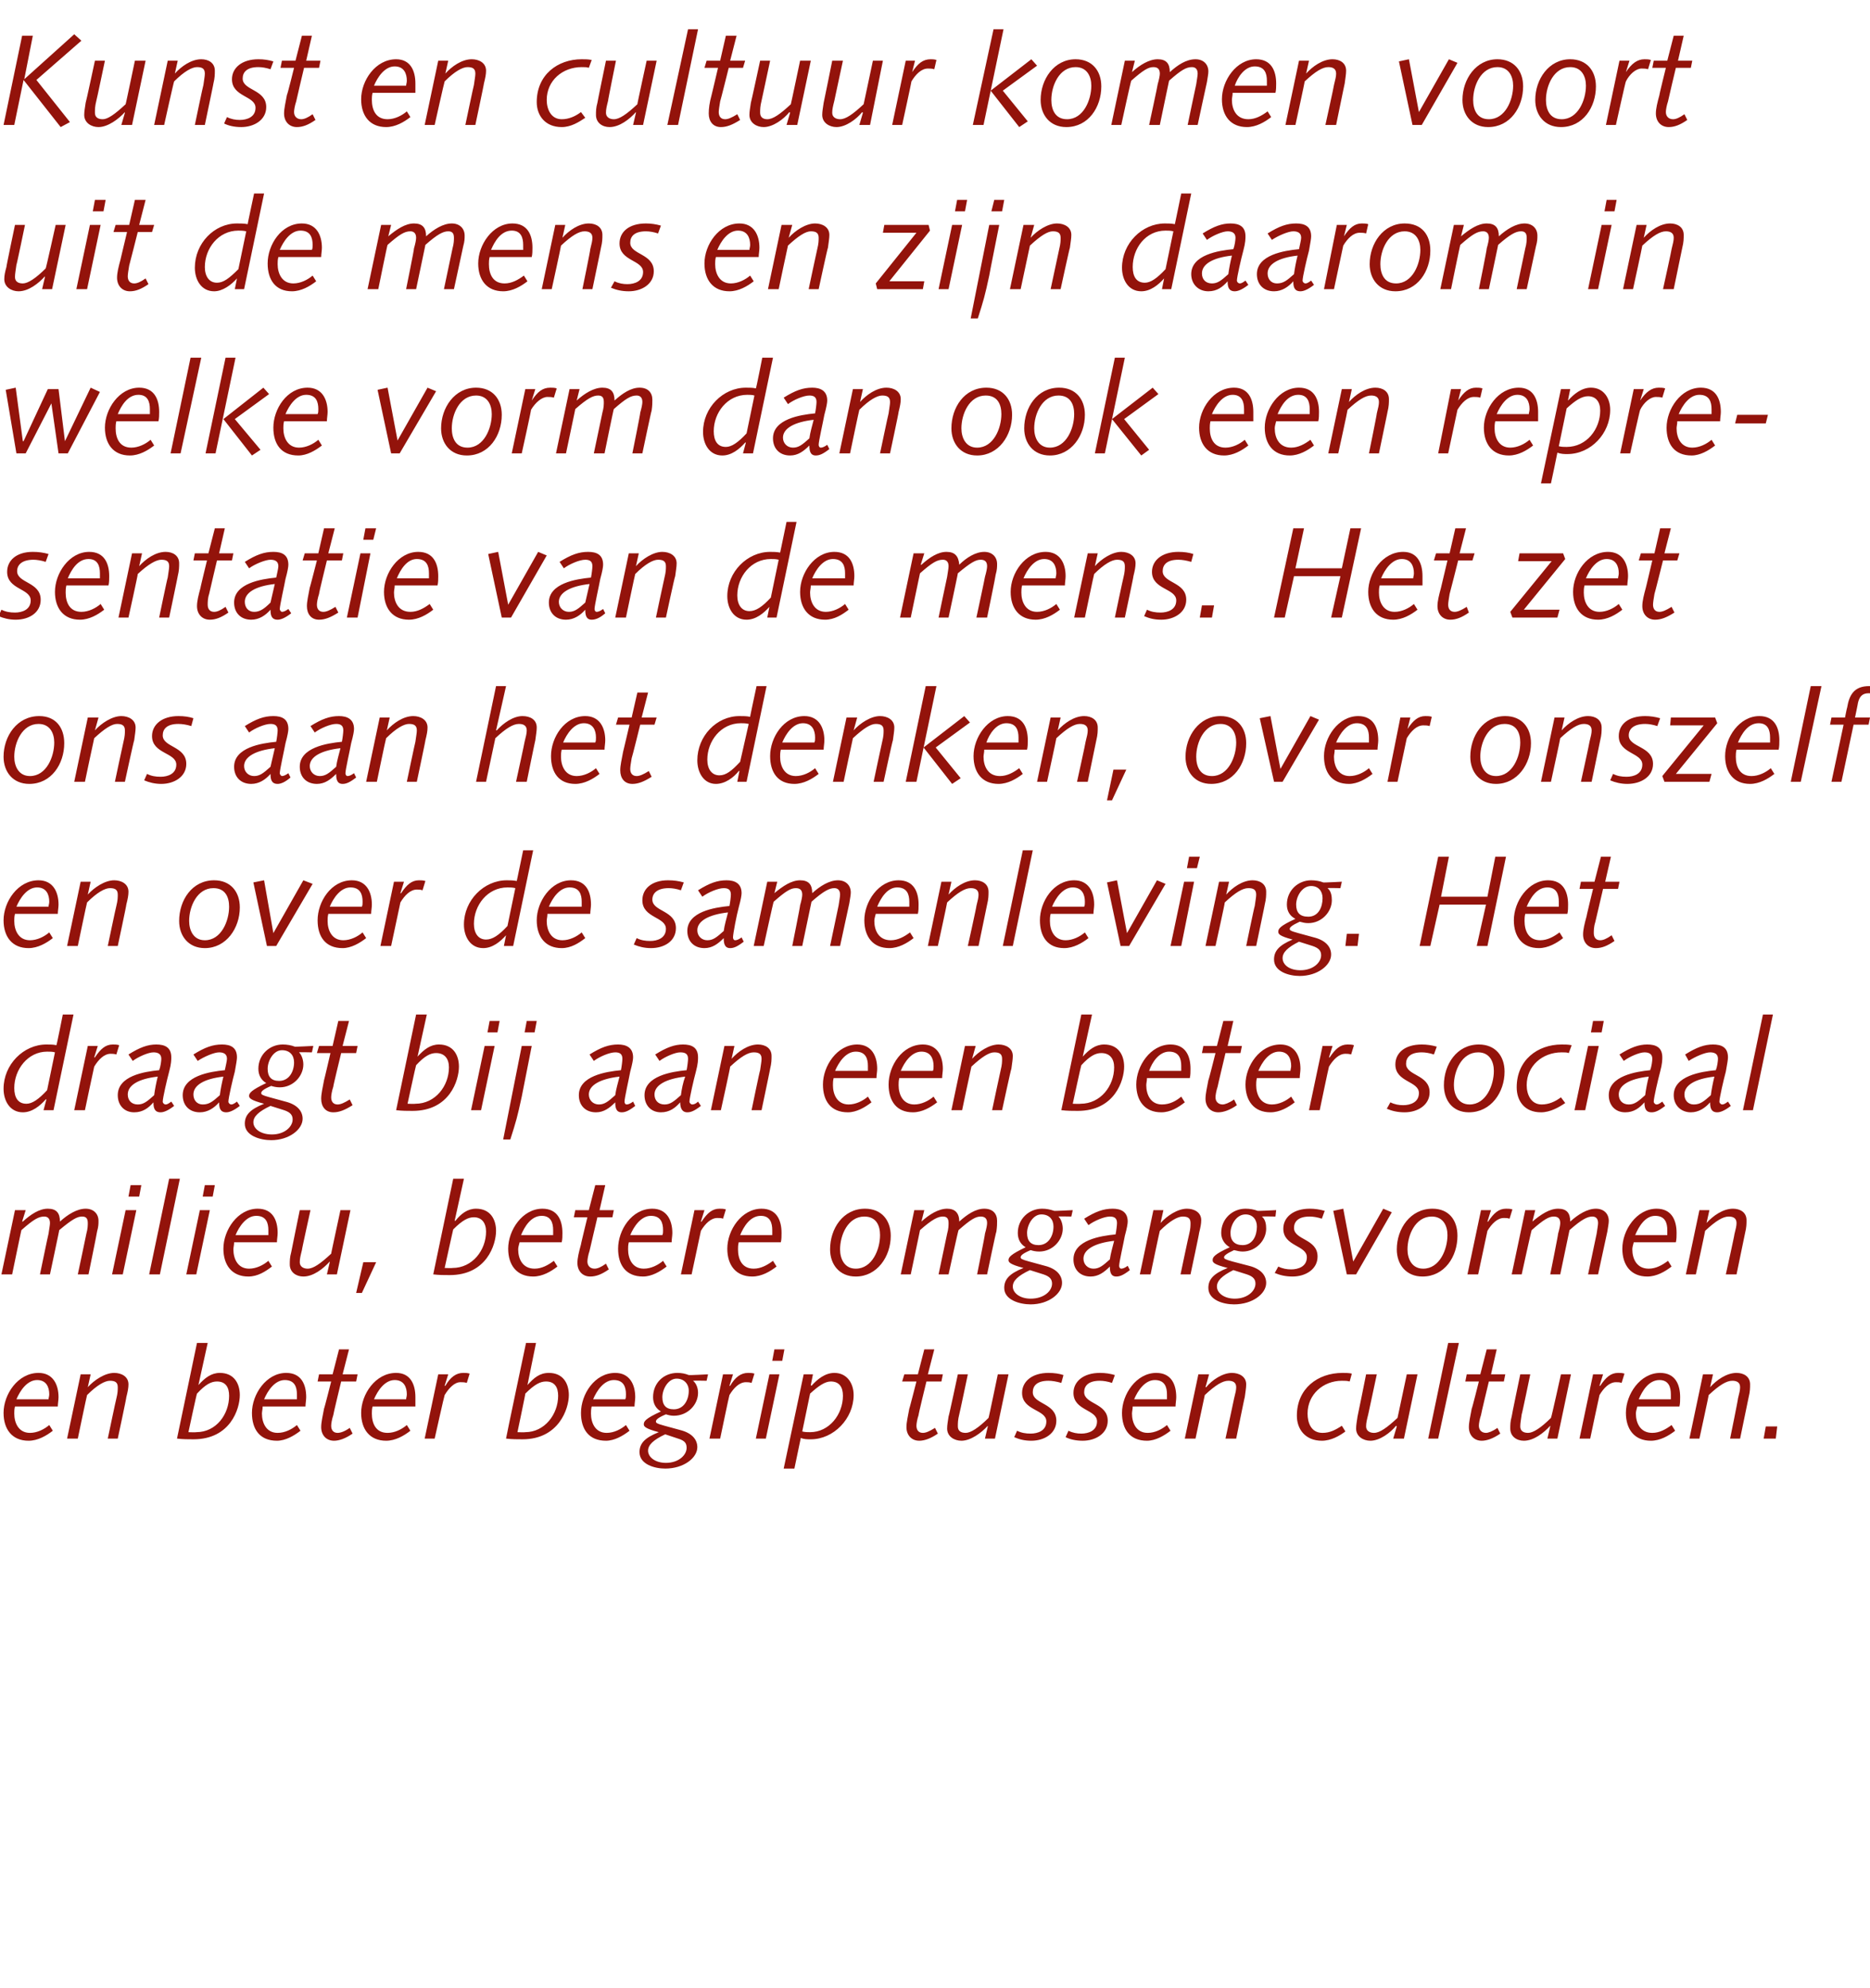 <?xml version="1.0" standalone="no"?><!DOCTYPE svg PUBLIC "-//W3C//DTD SVG 1.1//EN" "http://www.w3.org/Graphics/SVG/1.1/DTD/svg11.dtd"><svg xmlns="http://www.w3.org/2000/svg" version="1.1" width="262px" height="278.5px" viewBox="0 -4 262 278.5" style="top:-4px">  <desc>Kunst en cultuur komen voort uit de mens en zijn daarom in welke vorm dan ook een representatie van de mens. Het zet ...</desc>  <defs/>  <g id="Polygon53046">    <path d="M 6.8 192 C 6.8 191.8 6.9 191.6 6.9 191.3 C 6.9 190.3 6.5 189.3 5.2 189.3 C 3.8 189.3 2.8 190.8 2.3 192 C 2.3 192 6.8 192 6.8 192 Z M 2.1 193 C 2 193.4 2 193.7 2 194 C 2 195.3 2.6 196.7 4.2 196.7 C 5.2 196.7 6.2 196.2 6.9 195.6 C 6.9 195.6 7.4 196.4 7.4 196.4 C 6.5 197.1 5.3 197.8 4 197.8 C 1.7 197.8 0.5 196.2 0.5 193.9 C 0.5 191.3 2.5 188.3 5.4 188.3 C 7.4 188.3 8.2 189.9 8.2 191.7 C 8.2 192.1 8.1 192.6 8.1 193 C 8.1 193 2.1 193 2.1 193 Z M 11.3 188.5 L 12.7 188.5 L 12.3 190.3 C 12.3 190.3 12.33 190.3 12.3 190.3 C 13.2 189.3 14.7 188.3 16 188.3 C 17 188.3 18 188.8 18 189.9 C 18 190.4 17.9 190.9 17.7 191.7 C 17.75 191.65 16.5 197.5 16.5 197.5 L 15.1 197.5 C 15.1 197.5 16.27 191.92 16.3 191.9 C 16.5 191.1 16.5 190.7 16.5 190.3 C 16.5 189.6 16.1 189.4 15.4 189.4 C 14.7 189.4 13.6 190 12.2 191.4 C 12.17 191.4 10.9 197.5 10.9 197.5 L 9.4 197.5 L 11.3 188.5 Z M 27.6 184.1 L 29.1 184.1 L 27.8 190 C 27.8 190 27.83 189.98 27.8 190 C 28.7 189 29.6 188.3 30.8 188.3 C 32.8 188.3 33.6 189.8 33.6 191.4 C 33.6 193.3 32.3 197.6 27.1 197.6 C 26.4 197.6 25.6 197.6 24.8 197.5 C 24.79 197.5 27.6 184.1 27.6 184.1 Z M 26.4 196.6 C 26.4 196.6 27.49 196.64 27.5 196.6 C 30.3 196.6 32.1 194.1 32.1 191.5 C 32.1 190.3 31.6 189.5 30.4 189.5 C 29.6 189.5 28.8 189.9 27.6 191.2 C 27.56 191.18 26.4 196.6 26.4 196.6 Z M 41.6 192 C 41.6 191.8 41.6 191.6 41.6 191.3 C 41.6 190.3 41.3 189.3 39.9 189.3 C 38.5 189.3 37.5 190.8 37 192 C 37 192 41.6 192 41.6 192 Z M 36.8 193 C 36.8 193.4 36.7 193.7 36.7 194 C 36.7 195.3 37.3 196.7 38.9 196.7 C 39.9 196.7 40.9 196.2 41.6 195.6 C 41.6 195.6 42.1 196.4 42.1 196.4 C 41.2 197.1 40 197.8 38.8 197.8 C 36.4 197.8 35.3 196.2 35.3 193.9 C 35.3 191.3 37.3 188.3 40.1 188.3 C 42.2 188.3 42.9 189.9 42.9 191.7 C 42.9 192.1 42.8 192.6 42.8 193 C 42.8 193 36.8 193 36.8 193 Z M 44.7 188.5 L 46.6 188.5 L 47.5 185 L 48.9 185 L 48 188.5 L 50.1 188.5 L 49.9 189.5 L 47.8 189.5 C 47.8 189.5 46.67 194.15 46.7 194.2 C 46.5 194.8 46.4 195.4 46.4 195.7 C 46.4 196.3 46.7 196.7 47.3 196.7 C 47.7 196.7 48.3 196.5 49 196 C 49 196 49.4 196.8 49.4 196.8 C 48.4 197.5 47.5 197.8 46.8 197.8 C 45.7 197.8 45 197 45 195.9 C 45 195.2 45.2 194.4 45.4 193.3 C 45.43 193.34 46.4 189.5 46.4 189.5 L 44.5 189.5 L 44.7 188.5 Z M 56.9 192 C 56.9 191.8 57 191.6 57 191.3 C 57 190.3 56.6 189.3 55.3 189.3 C 53.9 189.3 52.9 190.8 52.4 192 C 52.4 192 56.9 192 56.9 192 Z M 52.2 193 C 52.1 193.4 52.1 193.7 52.1 194 C 52.1 195.3 52.6 196.7 54.3 196.7 C 55.3 196.7 56.3 196.2 57 195.6 C 57 195.6 57.5 196.4 57.5 196.4 C 56.6 197.1 55.4 197.8 54.1 197.8 C 51.8 197.8 50.6 196.2 50.6 193.9 C 50.6 191.3 52.6 188.3 55.5 188.3 C 57.5 188.3 58.2 189.9 58.2 191.7 C 58.2 192.1 58.2 192.6 58.2 193 C 58.2 193 52.2 193 52.2 193 Z M 61.4 188.5 L 62.8 188.5 L 62.3 190.1 C 62.3 190.1 62.35 190.14 62.4 190.1 C 63.1 188.9 63.9 188.3 64.9 188.3 C 65.2 188.3 65.5 188.3 65.8 188.4 C 65.8 188.4 65.4 189.7 65.4 189.7 C 65.1 189.6 64.8 189.6 64.5 189.6 C 63.7 189.6 62.9 190.4 62.3 191.4 C 62.26 191.4 60.9 197.5 60.9 197.5 L 59.5 197.5 L 61.4 188.5 Z M 73.7 184.1 L 75.1 184.1 L 73.9 190 C 73.9 190 73.91 189.98 73.9 190 C 74.8 189 75.6 188.3 76.9 188.3 C 78.9 188.3 79.7 189.8 79.7 191.4 C 79.7 193.3 78.3 197.6 73.2 197.6 C 72.5 197.6 71.7 197.6 70.9 197.5 C 70.87 197.5 73.7 184.1 73.7 184.1 Z M 72.5 196.6 C 72.5 196.6 73.57 196.64 73.6 196.6 C 76.3 196.6 78.2 194.1 78.2 191.5 C 78.2 190.3 77.7 189.5 76.5 189.5 C 75.7 189.5 74.9 189.9 73.6 191.2 C 73.64 191.18 72.5 196.6 72.5 196.6 Z M 87.6 192 C 87.7 191.8 87.7 191.6 87.7 191.3 C 87.7 190.3 87.4 189.3 86 189.3 C 84.6 189.3 83.6 190.8 83.1 192 C 83.1 192 87.6 192 87.6 192 Z M 82.9 193 C 82.8 193.4 82.8 193.7 82.8 194 C 82.8 195.3 83.4 196.7 85 196.7 C 86 196.7 87 196.2 87.7 195.6 C 87.7 195.6 88.2 196.4 88.2 196.4 C 87.3 197.1 86.1 197.8 84.9 197.8 C 82.5 197.8 81.4 196.2 81.4 193.9 C 81.4 191.3 83.3 188.3 86.2 188.3 C 88.2 188.3 89 189.9 89 191.7 C 89 192.1 88.9 192.6 88.9 193 C 88.9 193 82.9 193 82.9 193 Z M 95.3 196.3 C 96.9 196.7 97.7 197.6 97.7 198.7 C 97.7 200.2 95.8 201.7 93.2 201.7 C 91.7 201.7 89.6 201.1 89.6 199.4 C 89.6 198.2 90.3 197.4 92.3 196.6 C 92.3 196.6 92.3 196.6 92.3 196.6 C 90.4 196.1 90.2 195.8 90.2 195.5 C 90.2 195.1 90.4 194.7 92.6 193.7 C 91.9 193.3 91.5 192.6 91.5 191.7 C 91.5 189.7 93 188.3 94.9 188.3 C 95.5 188.3 96 188.4 96.5 188.6 C 96.53 188.64 99.2 188.5 99.2 188.5 L 99 189.4 C 99 189.4 97.15 189.36 97.1 189.4 C 97.6 189.8 97.8 190.5 97.8 191.1 C 97.8 192.7 96.4 194.3 94.4 194.3 C 94 194.3 93.6 194.2 93.3 194.1 C 92.1 194.6 91.9 194.9 91.9 195.1 C 91.9 195.3 92 195.4 93.1 195.7 C 93.1 195.7 95.3 196.3 95.3 196.3 Z M 93.2 196.9 C 91.5 197.7 90.8 198.4 90.8 199.2 C 90.8 200.1 91.8 200.9 93.3 200.9 C 95.1 200.9 96.2 199.8 96.2 198.8 C 96.2 198.2 96 197.8 95 197.5 C 95 197.5 93.2 196.9 93.2 196.9 Z M 94.4 193.4 C 95.8 193.4 96.5 192.1 96.5 190.8 C 96.5 189.8 95.8 189.1 94.8 189.1 C 93.6 189.1 92.8 190.6 92.8 191.7 C 92.8 192.8 93.3 193.4 94.4 193.4 Z M 101.3 188.5 L 102.7 188.5 L 102.2 190.1 C 102.2 190.1 102.26 190.14 102.3 190.1 C 103 188.9 103.8 188.3 104.8 188.3 C 105.1 188.3 105.4 188.3 105.7 188.4 C 105.7 188.4 105.3 189.7 105.3 189.7 C 105 189.6 104.7 189.6 104.5 189.6 C 103.6 189.6 102.8 190.4 102.2 191.4 C 102.17 191.4 100.9 197.5 100.9 197.5 L 99.4 197.5 L 101.3 188.5 Z M 107.8 188.5 L 109.2 188.5 L 107.3 197.5 L 105.9 197.5 L 107.8 188.5 Z M 108.5 185 L 109.9 185 L 109.6 186.6 L 108.2 186.6 L 108.5 185 Z M 112.6 188.5 L 113.9 188.5 L 113.6 190 C 113.6 190 113.65 190.08 113.7 190.1 C 114.5 189.2 115.6 188.3 116.9 188.3 C 118.7 188.3 119.6 189.8 119.6 191.4 C 119.6 194.7 116.8 197.6 113.6 197.6 C 113.1 197.6 112.6 197.6 112.2 197.4 C 112.18 197.45 111.3 201.7 111.3 201.7 L 109.8 201.7 L 112.6 188.5 Z M 112.4 196.5 C 112.8 196.6 113.1 196.6 113.5 196.6 C 116.2 196.6 118.1 194.1 118.1 191.5 C 118.1 190.3 117.6 189.5 116.4 189.5 C 115.6 189.5 114.7 190.1 113.5 191.2 C 113.5 191.2 112.4 196.5 112.4 196.5 Z M 126.7 188.5 L 128.6 188.5 L 129.5 185 L 130.9 185 L 130 188.5 L 132.1 188.5 L 131.9 189.5 L 129.8 189.5 C 129.8 189.5 128.66 194.15 128.7 194.2 C 128.5 194.8 128.4 195.4 128.4 195.7 C 128.4 196.3 128.7 196.7 129.3 196.7 C 129.7 196.7 130.2 196.5 131 196 C 131 196 131.4 196.8 131.4 196.8 C 130.4 197.5 129.5 197.8 128.8 197.8 C 127.7 197.8 127 197 127 195.9 C 127 195.2 127.2 194.4 127.4 193.3 C 127.42 193.34 128.4 189.5 128.4 189.5 L 126.4 189.5 L 126.7 188.5 Z M 134.2 188.5 L 135.6 188.5 C 135.6 188.5 134.42 194.12 134.4 194.1 C 134.2 194.9 134.2 195.3 134.2 195.8 C 134.2 196.4 134.6 196.7 135.3 196.7 C 136 196.7 137.1 196 138.5 194.6 C 138.53 194.64 139.8 188.5 139.8 188.5 L 141.3 188.5 L 139.4 197.5 L 138 197.5 L 138.4 195.8 C 138.4 195.8 138.37 195.74 138.4 195.7 C 137.5 196.7 136 197.8 134.7 197.8 C 133.7 197.8 132.7 197.2 132.7 196.1 C 132.7 195.6 132.8 195.1 132.9 194.4 C 132.95 194.39 134.2 188.5 134.2 188.5 Z M 142.5 196.4 C 143.1 196.7 143.7 196.8 144.4 196.8 C 145.4 196.8 146.6 196.4 146.6 195.1 C 146.6 193.4 143.2 193.6 143.2 191.1 C 143.2 189.5 144.6 188.3 146.9 188.3 C 147.7 188.3 148.4 188.4 149 188.6 C 149 188.6 148.7 189.7 148.7 189.7 C 148 189.5 147.4 189.4 146.9 189.4 C 145.3 189.4 144.7 190.1 144.7 191 C 144.7 192.7 148 192.5 148 195 C 148 196.8 146.3 197.8 144.5 197.8 C 143.5 197.8 142.8 197.6 142.1 197.3 C 142.1 197.3 142.5 196.4 142.5 196.4 Z M 149.7 196.4 C 150.3 196.7 150.9 196.8 151.5 196.8 C 152.5 196.8 153.7 196.4 153.7 195.1 C 153.7 193.4 150.4 193.6 150.4 191.1 C 150.4 189.5 151.8 188.3 154.1 188.3 C 154.9 188.3 155.5 188.4 156.2 188.6 C 156.2 188.6 155.8 189.7 155.8 189.7 C 155.2 189.5 154.6 189.4 154.1 189.4 C 152.5 189.4 151.9 190.1 151.9 191 C 151.9 192.7 155.2 192.5 155.2 195 C 155.2 196.8 153.5 197.8 151.7 197.8 C 150.7 197.8 149.9 197.6 149.3 197.3 C 149.3 197.3 149.7 196.4 149.7 196.4 Z M 163.5 192 C 163.5 191.8 163.5 191.6 163.5 191.3 C 163.5 190.3 163.2 189.3 161.8 189.3 C 160.4 189.3 159.4 190.8 158.9 192 C 158.9 192 163.5 192 163.5 192 Z M 158.7 193 C 158.7 193.4 158.6 193.7 158.6 194 C 158.6 195.3 159.2 196.7 160.8 196.7 C 161.8 196.7 162.8 196.2 163.5 195.6 C 163.5 195.6 164 196.4 164 196.4 C 163.1 197.1 161.9 197.8 160.7 197.8 C 158.3 197.8 157.2 196.2 157.2 193.9 C 157.2 191.3 159.2 188.3 162 188.3 C 164.1 188.3 164.8 189.9 164.8 191.7 C 164.8 192.1 164.7 192.6 164.7 193 C 164.7 193 158.7 193 158.7 193 Z M 167.9 188.5 L 169.4 188.5 L 168.9 190.3 C 168.9 190.3 168.97 190.3 169 190.3 C 169.8 189.3 171.3 188.3 172.6 188.3 C 173.6 188.3 174.6 188.8 174.6 189.9 C 174.6 190.4 174.5 190.9 174.4 191.7 C 174.38 191.65 173.2 197.5 173.2 197.5 L 171.7 197.5 C 171.7 197.5 172.91 191.92 172.9 191.9 C 173.1 191.1 173.2 190.7 173.2 190.3 C 173.2 189.6 172.7 189.4 172.1 189.4 C 171.3 189.4 170.3 190 168.8 191.4 C 168.8 191.4 167.5 197.5 167.5 197.5 L 166 197.5 L 167.9 188.5 Z M 189.1 189.5 C 188.7 189.4 188.5 189.4 188 189.4 C 185.4 189.4 183.2 191.3 183.2 194 C 183.2 195.3 183.7 196.7 185.3 196.7 C 186.3 196.7 187.1 196.3 188 195.7 C 188 195.7 188.5 196.5 188.5 196.5 C 187.7 197.1 186.5 197.8 185.2 197.8 C 182.9 197.8 181.7 196.2 181.7 194.3 C 181.7 190.5 184.6 188.3 188.1 188.3 C 188.5 188.3 189 188.3 189.4 188.4 C 189.4 188.4 189.1 189.5 189.1 189.5 Z M 191.4 188.5 L 192.9 188.5 C 192.9 188.5 191.7 194.12 191.7 194.1 C 191.5 194.9 191.4 195.3 191.4 195.8 C 191.4 196.4 191.9 196.7 192.5 196.7 C 193.3 196.7 194.3 196 195.8 194.6 C 195.8 194.64 197.1 188.5 197.1 188.5 L 198.6 188.5 L 196.7 197.5 L 195.2 197.5 L 195.7 195.8 C 195.7 195.8 195.64 195.74 195.6 195.7 C 194.8 196.7 193.3 197.8 192 197.8 C 191 197.8 190 197.2 190 196.1 C 190 195.6 190.1 195.1 190.2 194.4 C 190.22 194.39 191.4 188.5 191.4 188.5 Z M 202.9 184.1 L 204.4 184.1 L 201.5 197.5 L 200.1 197.5 L 202.9 184.1 Z M 205.5 188.5 L 207.4 188.5 L 208.3 185 L 209.7 185 L 208.9 188.5 L 210.9 188.5 L 210.7 189.5 L 208.6 189.5 C 208.6 189.5 207.48 194.15 207.5 194.2 C 207.3 194.8 207.2 195.4 207.2 195.7 C 207.2 196.3 207.6 196.7 208.2 196.7 C 208.5 196.7 209.1 196.5 209.8 196 C 209.8 196 210.2 196.8 210.2 196.8 C 209.2 197.5 208.3 197.8 207.6 197.8 C 206.5 197.8 205.8 197 205.8 195.9 C 205.8 195.2 206 194.4 206.2 193.3 C 206.24 193.34 207.2 189.5 207.2 189.5 L 205.3 189.5 L 205.5 188.5 Z M 213 188.5 L 214.4 188.5 C 214.4 188.5 213.24 194.12 213.2 194.1 C 213.1 194.9 213 195.3 213 195.8 C 213 196.4 213.4 196.7 214.1 196.7 C 214.8 196.7 215.9 196 217.3 194.6 C 217.35 194.64 218.7 188.5 218.7 188.5 L 220.1 188.5 L 218.2 197.5 L 216.8 197.5 L 217.2 195.8 C 217.2 195.8 217.19 195.74 217.2 195.7 C 216.3 196.7 214.9 197.8 213.5 197.8 C 212.5 197.8 211.6 197.2 211.6 196.1 C 211.6 195.6 211.6 195.1 211.8 194.4 C 211.77 194.39 213 188.5 213 188.5 Z M 223.2 188.5 L 224.6 188.5 L 224.1 190.1 C 224.1 190.1 224.17 190.14 224.2 190.1 C 225 188.9 225.7 188.3 226.7 188.3 C 227 188.3 227.3 188.3 227.6 188.4 C 227.6 188.4 227.2 189.7 227.2 189.7 C 226.9 189.6 226.7 189.6 226.4 189.6 C 225.5 189.6 224.7 190.4 224.1 191.4 C 224.08 191.4 222.8 197.5 222.8 197.5 L 221.3 197.5 L 223.2 188.5 Z M 234.1 192 C 234.1 191.8 234.1 191.6 234.1 191.3 C 234.1 190.3 233.8 189.3 232.5 189.3 C 231 189.3 230.1 190.8 229.6 192 C 229.6 192 234.1 192 234.1 192 Z M 229.4 193 C 229.3 193.4 229.2 193.7 229.2 194 C 229.2 195.3 229.8 196.7 231.5 196.7 C 232.5 196.7 233.4 196.2 234.2 195.6 C 234.2 195.6 234.7 196.4 234.7 196.4 C 233.8 197.1 232.6 197.8 231.3 197.8 C 229 197.8 227.8 196.2 227.8 193.9 C 227.8 191.3 229.8 188.3 232.6 188.3 C 234.7 188.3 235.4 189.9 235.4 191.7 C 235.4 192.1 235.4 192.6 235.3 193 C 235.3 193 229.4 193 229.4 193 Z M 238.6 188.5 L 240 188.5 L 239.6 190.3 C 239.6 190.3 239.6 190.3 239.6 190.3 C 240.5 189.3 241.9 188.3 243.3 188.3 C 244.3 188.3 245.2 188.8 245.2 189.9 C 245.2 190.4 245.2 190.9 245 191.7 C 245.01 191.65 243.8 197.5 243.8 197.5 L 242.4 197.5 C 242.4 197.5 243.54 191.92 243.5 191.9 C 243.7 191.1 243.8 190.7 243.8 190.3 C 243.8 189.6 243.3 189.4 242.7 189.4 C 241.9 189.4 240.9 190 239.4 191.4 C 239.43 191.4 238.1 197.5 238.1 197.5 L 236.7 197.5 L 238.6 188.5 Z M 247.4 195.8 L 249 195.8 L 248.8 197.5 L 247.1 197.5 L 247.4 195.8 Z " stroke="none" fill="#93130b"/>  </g>  <g id="Polygon53045">    <path d="M 2.1 165.5 L 3.6 165.5 L 3.1 167.1 C 3.1 167.1 3.17 167.1 3.2 167.1 C 4.3 166.1 5.5 165.3 6.7 165.3 C 7.9 165.3 8.4 165.9 8.4 167.1 C 9.5 166.1 10.8 165.3 12 165.3 C 13.1 165.3 13.8 166 13.8 167 C 13.8 167.4 13.8 167.8 13.6 168.5 C 13.63 168.49 12.4 174.5 12.4 174.5 L 10.9 174.5 C 10.9 174.5 12.11 168.83 12.1 168.8 C 12.3 168.1 12.3 167.6 12.3 167.3 C 12.3 166.6 12 166.4 11.5 166.4 C 10.8 166.4 10.1 166.8 8.3 168.3 C 8.33 168.25 7 174.5 7 174.5 L 5.6 174.5 C 5.6 174.5 6.77 168.83 6.8 168.8 C 6.9 168.1 7 167.6 7 167.3 C 7 166.6 6.6 166.4 6.2 166.4 C 5.4 166.4 4.7 166.8 3 168.3 C 2.99 168.25 1.7 174.5 1.7 174.5 L 0.2 174.5 L 2.1 165.5 Z M 17.6 165.5 L 19.1 165.5 L 17.2 174.5 L 15.7 174.5 L 17.6 165.5 Z M 18.3 162 L 19.8 162 L 19.5 163.6 L 18 163.6 L 18.3 162 Z M 23.7 161.1 L 25.2 161.1 L 22.4 174.5 L 20.9 174.5 L 23.7 161.1 Z M 28 165.5 L 29.4 165.5 L 27.5 174.5 L 26.1 174.5 L 28 165.5 Z M 28.7 162 L 30.1 162 L 29.8 163.6 L 28.4 163.6 L 28.7 162 Z M 37.6 169 C 37.6 168.8 37.6 168.6 37.6 168.3 C 37.6 167.3 37.3 166.3 35.9 166.3 C 34.5 166.3 33.5 167.8 33 169 C 33 169 37.6 169 37.6 169 Z M 32.8 170 C 32.8 170.4 32.7 170.7 32.7 171 C 32.7 172.3 33.3 173.7 34.9 173.7 C 35.9 173.7 36.9 173.2 37.6 172.6 C 37.6 172.6 38.1 173.4 38.1 173.4 C 37.2 174.1 36.1 174.8 34.8 174.8 C 32.5 174.8 31.3 173.2 31.3 170.9 C 31.3 168.3 33.3 165.3 36.1 165.3 C 38.2 165.3 38.9 166.9 38.9 168.7 C 38.9 169.1 38.8 169.6 38.8 170 C 38.8 170 32.8 170 32.8 170 Z M 42 165.5 L 43.5 165.5 C 43.5 165.5 42.26 171.12 42.3 171.1 C 42.1 171.9 42 172.3 42 172.8 C 42 173.4 42.5 173.7 43.1 173.7 C 43.9 173.7 44.9 173 46.4 171.6 C 46.37 171.64 47.7 165.5 47.7 165.5 L 49.1 165.5 L 47.2 174.5 L 45.8 174.5 L 46.2 172.8 C 46.2 172.8 46.21 172.74 46.2 172.7 C 45.3 173.7 43.9 174.8 42.5 174.8 C 41.5 174.8 40.6 174.2 40.6 173.1 C 40.6 172.6 40.6 172.1 40.8 171.4 C 40.79 171.39 42 165.5 42 165.5 Z M 50.9 172.8 L 52.7 172.8 L 50.7 177.1 L 49.9 177.1 L 50.9 172.8 Z M 63.5 161.1 L 65 161.1 L 63.7 167 C 63.7 167 63.76 166.98 63.8 167 C 64.6 166 65.5 165.3 66.7 165.3 C 68.7 165.3 69.5 166.8 69.5 168.4 C 69.5 170.3 68.2 174.6 63 174.6 C 62.3 174.6 61.5 174.6 60.7 174.5 C 60.71 174.5 63.5 161.1 63.5 161.1 Z M 62.3 173.6 C 62.3 173.6 63.41 173.64 63.4 173.6 C 66.2 173.6 68.1 171.1 68.1 168.5 C 68.1 167.3 67.5 166.5 66.4 166.5 C 65.6 166.5 64.8 166.9 63.5 168.2 C 63.49 168.18 62.3 173.6 62.3 173.6 Z M 77.5 169 C 77.5 168.8 77.5 168.6 77.5 168.3 C 77.5 167.3 77.2 166.3 75.9 166.3 C 74.4 166.3 73.5 167.8 73 169 C 73 169 77.5 169 77.5 169 Z M 72.8 170 C 72.7 170.4 72.6 170.7 72.6 171 C 72.6 172.3 73.2 173.7 74.9 173.7 C 75.9 173.7 76.8 173.2 77.6 172.6 C 77.6 172.6 78.1 173.4 78.1 173.4 C 77.2 174.1 76 174.8 74.7 174.8 C 72.4 174.8 71.2 173.2 71.2 170.9 C 71.2 168.3 73.2 165.3 76 165.3 C 78.1 165.3 78.8 166.9 78.8 168.7 C 78.8 169.1 78.8 169.6 78.7 170 C 78.7 170 72.8 170 72.8 170 Z M 80.6 165.5 L 82.5 165.5 L 83.4 162 L 84.8 162 L 84 165.5 L 86 165.5 L 85.8 166.5 L 83.7 166.5 C 83.7 166.5 82.6 171.15 82.6 171.2 C 82.4 171.8 82.3 172.4 82.3 172.7 C 82.3 173.3 82.7 173.7 83.3 173.7 C 83.7 173.7 84.2 173.5 84.9 173 C 84.9 173 85.3 173.8 85.3 173.8 C 84.3 174.5 83.5 174.8 82.7 174.8 C 81.6 174.8 80.9 174 80.9 172.9 C 80.9 172.2 81.1 171.4 81.4 170.3 C 81.36 170.34 82.3 166.5 82.3 166.5 L 80.4 166.5 L 80.6 165.5 Z M 92.8 169 C 92.9 168.8 92.9 168.6 92.9 168.3 C 92.9 167.3 92.6 166.3 91.2 166.3 C 89.8 166.3 88.8 167.8 88.3 169 C 88.3 169 92.8 169 92.8 169 Z M 88.1 170 C 88 170.4 88 170.7 88 171 C 88 172.3 88.6 173.7 90.2 173.7 C 91.2 173.7 92.2 173.2 92.9 172.6 C 92.9 172.6 93.4 173.4 93.4 173.4 C 92.5 174.1 91.3 174.8 90.1 174.8 C 87.7 174.8 86.6 173.2 86.6 170.9 C 86.6 168.3 88.5 165.3 91.4 165.3 C 93.4 165.3 94.2 166.9 94.2 168.7 C 94.2 169.1 94.1 169.6 94.1 170 C 94.1 170 88.1 170 88.1 170 Z M 97.3 165.5 L 98.7 165.5 L 98.2 167.1 C 98.2 167.1 98.28 167.14 98.3 167.1 C 99.1 165.9 99.8 165.3 100.8 165.3 C 101.1 165.3 101.4 165.3 101.7 165.4 C 101.7 165.4 101.3 166.7 101.3 166.7 C 101.1 166.6 100.8 166.6 100.5 166.6 C 99.6 166.6 98.8 167.4 98.2 168.4 C 98.19 168.4 96.9 174.5 96.9 174.5 L 95.4 174.5 L 97.3 165.5 Z M 108.2 169 C 108.2 168.8 108.2 168.6 108.2 168.3 C 108.2 167.3 107.9 166.3 106.6 166.3 C 105.1 166.3 104.2 167.8 103.7 169 C 103.7 169 108.2 169 108.2 169 Z M 103.5 170 C 103.4 170.4 103.4 170.7 103.4 171 C 103.4 172.3 103.9 173.7 105.6 173.7 C 106.6 173.7 107.5 173.2 108.3 172.6 C 108.3 172.6 108.8 173.4 108.8 173.4 C 107.9 174.1 106.7 174.8 105.4 174.8 C 103.1 174.8 101.9 173.2 101.9 170.9 C 101.9 168.3 103.9 165.3 106.7 165.3 C 108.8 165.3 109.5 166.9 109.5 168.7 C 109.5 169.1 109.5 169.6 109.4 170 C 109.4 170 103.5 170 103.5 170 Z M 119.9 173.7 C 122.2 173.7 123.3 171 123.3 169 C 123.3 167.7 122.8 166.4 121.1 166.4 C 118.8 166.4 117.7 169 117.7 171 C 117.7 172.3 118.3 173.7 119.9 173.7 Z M 121.2 165.3 C 123.5 165.3 124.8 166.9 124.8 169.1 C 124.8 172 122.9 174.8 119.9 174.8 C 117.6 174.8 116.3 173.1 116.3 171 C 116.3 168.1 118.1 165.3 121.2 165.3 Z M 128.1 165.5 L 129.5 165.5 L 129.1 167.1 C 129.1 167.1 129.1 167.1 129.1 167.1 C 130.2 166.1 131.5 165.3 132.7 165.3 C 133.8 165.3 134.4 165.9 134.4 167.1 C 135.5 166.1 136.7 165.3 137.9 165.3 C 139.1 165.3 139.7 166 139.7 167 C 139.7 167.4 139.7 167.8 139.6 168.5 C 139.55 168.49 138.3 174.5 138.3 174.5 L 136.9 174.5 C 136.9 174.5 138.04 168.83 138 168.8 C 138.2 168.1 138.3 167.6 138.3 167.3 C 138.3 166.6 137.9 166.4 137.4 166.4 C 136.7 166.4 136 166.8 134.3 168.3 C 134.26 168.25 132.9 174.5 132.9 174.5 L 131.5 174.5 C 131.5 174.5 132.7 168.83 132.7 168.8 C 132.9 168.1 132.9 167.6 132.9 167.3 C 132.9 166.6 132.6 166.4 132.1 166.4 C 131.4 166.4 130.6 166.8 128.9 168.3 C 128.92 168.25 127.6 174.5 127.6 174.5 L 126.2 174.5 L 128.1 165.5 Z M 146.4 173.3 C 148 173.7 148.8 174.6 148.8 175.7 C 148.8 177.2 146.9 178.7 144.4 178.7 C 142.9 178.7 140.7 178.1 140.7 176.4 C 140.7 175.2 141.4 174.4 143.4 173.6 C 143.4 173.6 143.4 173.6 143.4 173.6 C 141.5 173.1 141.3 172.8 141.3 172.5 C 141.3 172.1 141.6 171.7 143.7 170.7 C 143 170.3 142.6 169.6 142.6 168.7 C 142.6 166.7 144.2 165.3 146 165.3 C 146.6 165.3 147.1 165.4 147.7 165.6 C 147.65 165.64 150.3 165.5 150.3 165.5 L 150.1 166.4 C 150.1 166.4 148.27 166.36 148.3 166.4 C 148.7 166.8 148.9 167.5 148.9 168.1 C 148.9 169.7 147.5 171.3 145.6 171.3 C 145.1 171.3 144.7 171.2 144.4 171.1 C 143.2 171.6 143 171.9 143 172.1 C 143 172.3 143.1 172.4 144.2 172.7 C 144.2 172.7 146.4 173.3 146.4 173.3 Z M 144.3 173.9 C 142.6 174.7 141.9 175.4 141.9 176.2 C 141.9 177.1 142.9 177.9 144.4 177.9 C 146.3 177.9 147.4 176.8 147.4 175.8 C 147.4 175.2 147.1 174.8 146.2 174.5 C 146.2 174.5 144.3 173.9 144.3 173.9 Z M 145.5 170.4 C 146.9 170.4 147.6 169.1 147.6 167.8 C 147.6 166.8 147 166.1 145.9 166.1 C 144.7 166.1 143.9 167.6 143.9 168.7 C 143.9 169.8 144.4 170.4 145.5 170.4 Z M 153.2 173.7 C 154 173.7 154.5 173.3 155.5 172.4 C 155.6 171.6 155.9 170.6 156.1 169.8 C 153.4 170.1 151.8 171 151.8 172.3 C 151.8 173.1 152.4 173.7 153.2 173.7 Z M 151.9 166.7 C 153.5 165.7 154.6 165.3 155.9 165.3 C 157 165.3 158 165.7 158 167.1 C 158 167.4 157.9 168 157.6 169.1 C 157.4 170.2 156.8 172.8 156.8 173.3 C 156.8 173.5 156.9 173.7 157.1 173.7 C 157.3 173.7 157.6 173.6 158 173.3 C 158 173.3 158.3 173.9 158.3 173.9 C 157.4 174.6 156.9 174.8 156.4 174.8 C 155.6 174.8 155.5 174.1 155.5 173.4 C 154.7 174.2 153.9 174.8 152.8 174.8 C 151.3 174.8 150.4 173.8 150.4 172.4 C 150.4 169.7 154.2 169.1 156.3 168.9 C 156.4 168.4 156.5 167.6 156.5 167.3 C 156.5 166.6 156.1 166.4 155.5 166.4 C 154.7 166.4 153.3 167 152.5 167.6 C 152.5 167.6 151.9 166.7 151.9 166.7 Z M 161.6 165.5 L 163 165.5 L 162.6 167.3 C 162.6 167.3 162.63 167.3 162.6 167.3 C 163.5 166.3 165 165.3 166.3 165.3 C 167.3 165.3 168.3 165.8 168.3 166.9 C 168.3 167.4 168.2 167.9 168 168.7 C 168.05 168.65 166.8 174.5 166.8 174.5 L 165.4 174.5 C 165.4 174.5 166.57 168.92 166.6 168.9 C 166.8 168.1 166.8 167.7 166.8 167.3 C 166.8 166.6 166.4 166.4 165.7 166.4 C 165 166.4 163.9 167 162.5 168.4 C 162.47 168.4 161.2 174.5 161.2 174.5 L 159.7 174.5 L 161.6 165.5 Z M 175 173.3 C 176.6 173.7 177.4 174.6 177.4 175.7 C 177.4 177.2 175.5 178.7 172.9 178.7 C 171.4 178.7 169.3 178.1 169.3 176.4 C 169.3 175.2 170 174.4 172 173.6 C 172 173.6 172 173.6 172 173.6 C 170 173.1 169.9 172.8 169.9 172.5 C 169.9 172.1 170.1 171.7 172.3 170.7 C 171.6 170.3 171.1 169.6 171.1 168.7 C 171.1 166.7 172.7 165.3 174.5 165.3 C 175.1 165.3 175.7 165.4 176.2 165.6 C 176.2 165.64 178.8 165.5 178.8 165.5 L 178.7 166.4 C 178.7 166.4 176.81 166.36 176.8 166.4 C 177.3 166.8 177.4 167.5 177.4 168.1 C 177.4 169.7 176 171.3 174.1 171.3 C 173.7 171.3 173.3 171.2 172.9 171.1 C 171.8 171.6 171.5 171.9 171.5 172.1 C 171.5 172.3 171.6 172.4 172.7 172.7 C 172.7 172.7 175 173.3 175 173.3 Z M 172.8 173.9 C 171.2 174.7 170.5 175.4 170.5 176.2 C 170.5 177.1 171.5 177.9 173 177.9 C 174.8 177.9 175.9 176.8 175.9 175.8 C 175.9 175.2 175.6 174.8 174.7 174.5 C 174.7 174.5 172.8 173.9 172.8 173.9 Z M 174.1 170.4 C 175.5 170.4 176.1 169.1 176.1 167.8 C 176.1 166.8 175.5 166.1 174.5 166.1 C 173.2 166.1 172.4 167.6 172.4 168.7 C 172.4 169.8 173 170.4 174.1 170.4 Z M 179.1 173.4 C 179.7 173.7 180.3 173.8 180.9 173.8 C 181.9 173.8 183.1 173.4 183.1 172.1 C 183.1 170.4 179.8 170.6 179.8 168.1 C 179.8 166.5 181.2 165.3 183.5 165.3 C 184.2 165.3 184.9 165.4 185.6 165.6 C 185.6 165.6 185.2 166.7 185.2 166.7 C 184.6 166.5 184 166.4 183.5 166.4 C 181.9 166.4 181.3 167.1 181.3 168 C 181.3 169.7 184.6 169.5 184.6 172 C 184.6 173.8 182.9 174.8 181.1 174.8 C 180.1 174.8 179.3 174.6 178.6 174.3 C 178.6 174.3 179.1 173.4 179.1 173.4 Z M 186.8 165.6 L 188.2 165.3 L 189.6 172.7 L 193.8 165.3 L 195 165.8 L 190 174.5 L 188.7 174.5 L 186.8 165.6 Z M 199.4 173.7 C 201.7 173.7 202.8 171 202.8 169 C 202.8 167.7 202.2 166.4 200.6 166.4 C 198.3 166.4 197.2 169 197.2 171 C 197.2 172.3 197.8 173.7 199.4 173.7 Z M 200.7 165.3 C 203 165.3 204.2 166.9 204.2 169.1 C 204.2 172 202.4 174.8 199.3 174.8 C 197 174.8 195.7 173.1 195.7 171 C 195.7 168.1 197.6 165.3 200.7 165.3 Z M 207.5 165.5 L 208.9 165.5 L 208.4 167.1 C 208.4 167.1 208.48 167.14 208.5 167.1 C 209.3 165.9 210 165.3 211 165.3 C 211.3 165.3 211.6 165.3 211.9 165.4 C 211.9 165.4 211.5 166.7 211.5 166.7 C 211.2 166.6 211 166.6 210.7 166.6 C 209.8 166.6 209 167.4 208.4 168.4 C 208.39 168.4 207.1 174.5 207.1 174.5 L 205.6 174.5 L 207.5 165.5 Z M 213.7 165.5 L 215.1 165.5 L 214.7 167.1 C 214.7 167.1 214.74 167.1 214.7 167.1 C 215.9 166.1 217.1 165.3 218.3 165.3 C 219.5 165.3 220 165.9 220 167.1 C 221.1 166.1 222.4 165.3 223.6 165.3 C 224.7 165.3 225.4 166 225.4 167 C 225.4 167.4 225.3 167.8 225.2 168.5 C 225.2 168.49 223.9 174.5 223.9 174.5 L 222.5 174.5 C 222.5 174.5 223.69 168.83 223.7 168.8 C 223.8 168.1 223.9 167.6 223.9 167.3 C 223.9 166.6 223.5 166.4 223.1 166.4 C 222.4 166.4 221.6 166.8 219.9 168.3 C 219.91 168.25 218.6 174.5 218.6 174.5 L 217.2 174.5 C 217.2 174.5 218.34 168.83 218.3 168.8 C 218.5 168.1 218.6 167.6 218.6 167.3 C 218.6 166.6 218.2 166.4 217.7 166.4 C 217 166.4 216.3 166.8 214.6 168.3 C 214.56 168.25 213.2 174.5 213.2 174.5 L 211.8 174.5 L 213.7 165.5 Z M 233.6 169 C 233.6 168.8 233.6 168.6 233.6 168.3 C 233.6 167.3 233.3 166.3 231.9 166.3 C 230.5 166.3 229.6 167.8 229.1 169 C 229.1 169 233.6 169 233.6 169 Z M 228.9 170 C 228.8 170.4 228.7 170.7 228.7 171 C 228.7 172.3 229.3 173.7 231 173.7 C 232 173.7 232.9 173.2 233.7 172.6 C 233.7 172.6 234.2 173.4 234.2 173.4 C 233.3 174.1 232.1 174.8 230.8 174.8 C 228.5 174.8 227.3 173.2 227.3 170.9 C 227.3 168.3 229.3 165.3 232.1 165.3 C 234.2 165.3 234.9 166.9 234.9 168.7 C 234.9 169.1 234.9 169.6 234.8 170 C 234.8 170 228.9 170 228.9 170 Z M 238.1 165.5 L 239.5 165.5 L 239.1 167.3 C 239.1 167.3 239.09 167.3 239.1 167.3 C 240 166.3 241.4 165.3 242.8 165.3 C 243.8 165.3 244.7 165.8 244.7 166.9 C 244.7 167.4 244.7 167.9 244.5 168.7 C 244.51 168.65 243.3 174.5 243.3 174.5 L 241.8 174.5 C 241.8 174.5 243.04 168.92 243 168.9 C 243.2 168.1 243.3 167.7 243.3 167.3 C 243.3 166.6 242.8 166.4 242.2 166.4 C 241.4 166.4 240.4 167 238.9 168.4 C 238.93 168.4 237.6 174.5 237.6 174.5 L 236.2 174.5 L 238.1 165.5 Z " stroke="none" fill="#93130b"/>  </g>  <g id="Polygon53044">    <path d="M 6.5 150 C 6.5 150 6.43 149.95 6.4 150 C 5.6 150.9 4.5 151.8 3.2 151.8 C 1.4 151.8 0.5 150.2 0.5 148.5 C 0.5 145.1 3.3 142.3 6.5 142.3 C 7 142.3 7.5 142.3 7.9 142.4 C 7.94 142.45 8.8 138.1 8.8 138.1 L 10.3 138.1 L 7.5 151.5 L 6.1 151.5 L 6.5 150 Z M 7.7 143.4 C 7.4 143.3 7 143.3 6.6 143.3 C 3.9 143.3 2 145.8 2 148.4 C 2 149.7 2.5 150.6 3.7 150.6 C 4.5 150.6 5.4 150 6.6 148.7 C 6.6 148.7 7.7 143.4 7.7 143.4 Z M 12.3 142.5 L 13.7 142.5 L 13.2 144.1 C 13.2 144.1 13.27 144.14 13.3 144.1 C 14.1 142.9 14.8 142.3 15.8 142.3 C 16.1 142.3 16.4 142.3 16.7 142.4 C 16.7 142.4 16.3 143.7 16.3 143.7 C 16 143.6 15.7 143.6 15.5 143.6 C 14.6 143.6 13.8 144.4 13.2 145.4 C 13.18 145.4 11.9 151.5 11.9 151.5 L 10.4 151.5 L 12.3 142.5 Z M 19.3 150.7 C 20.1 150.7 20.6 150.3 21.6 149.4 C 21.7 148.6 21.9 147.6 22.1 146.8 C 19.4 147.1 17.9 148 17.9 149.3 C 17.9 150.1 18.4 150.7 19.3 150.7 Z M 18 143.7 C 19.6 142.7 20.7 142.3 21.9 142.3 C 23.1 142.3 24 142.7 24 144.1 C 24 144.4 24 145 23.7 146.1 C 23.4 147.2 22.8 149.8 22.8 150.3 C 22.8 150.5 23 150.7 23.2 150.7 C 23.4 150.7 23.6 150.6 24 150.3 C 24 150.3 24.4 150.9 24.4 150.9 C 23.5 151.6 22.9 151.8 22.5 151.8 C 21.6 151.8 21.5 151.1 21.5 150.4 C 20.8 151.2 20 151.8 18.8 151.8 C 17.4 151.8 16.5 150.8 16.5 149.4 C 16.5 146.7 20.2 146.1 22.3 145.9 C 22.5 145.4 22.6 144.6 22.6 144.3 C 22.6 143.6 22.1 143.4 21.5 143.4 C 20.8 143.4 19.4 144 18.6 144.6 C 18.6 144.6 18 143.7 18 143.7 Z M 28.4 150.7 C 29.3 150.7 29.8 150.3 30.8 149.4 C 30.9 148.6 31.1 147.6 31.3 146.8 C 28.6 147.1 27.1 148 27.1 149.3 C 27.1 150.1 27.6 150.7 28.4 150.7 Z M 27.1 143.7 C 28.7 142.7 29.8 142.3 31.1 142.3 C 32.3 142.3 33.2 142.7 33.2 144.1 C 33.2 144.4 33.1 145 32.9 146.1 C 32.6 147.2 32 149.8 32 150.3 C 32 150.5 32.2 150.7 32.4 150.7 C 32.6 150.7 32.8 150.6 33.2 150.3 C 33.2 150.3 33.6 150.9 33.6 150.9 C 32.7 151.6 32.1 151.8 31.7 151.8 C 30.8 151.8 30.7 151.1 30.7 150.4 C 30 151.2 29.1 151.8 28 151.8 C 26.5 151.8 25.6 150.8 25.6 149.4 C 25.6 146.7 29.4 146.1 31.5 145.9 C 31.6 145.4 31.8 144.6 31.8 144.3 C 31.8 143.6 31.3 143.4 30.7 143.4 C 30 143.4 28.6 144 27.7 144.6 C 27.7 144.6 27.1 143.7 27.1 143.7 Z M 40 150.3 C 41.6 150.7 42.4 151.6 42.4 152.7 C 42.4 154.2 40.5 155.7 38 155.7 C 36.5 155.7 34.3 155.1 34.3 153.4 C 34.3 152.2 35 151.4 37 150.6 C 37 150.6 37 150.6 37 150.6 C 35.1 150.1 34.9 149.8 34.9 149.5 C 34.9 149.1 35.2 148.7 37.3 147.7 C 36.6 147.3 36.2 146.6 36.2 145.7 C 36.2 143.7 37.8 142.3 39.6 142.3 C 40.2 142.3 40.8 142.4 41.3 142.6 C 41.26 142.64 43.9 142.5 43.9 142.5 L 43.7 143.4 C 43.7 143.4 41.87 143.36 41.9 143.4 C 42.3 143.8 42.5 144.5 42.5 145.1 C 42.5 146.7 41.1 148.3 39.2 148.3 C 38.7 148.3 38.3 148.2 38 148.1 C 36.8 148.6 36.6 148.9 36.6 149.1 C 36.6 149.3 36.7 149.4 37.8 149.7 C 37.8 149.7 40 150.3 40 150.3 Z M 37.9 150.9 C 36.2 151.7 35.5 152.4 35.5 153.2 C 35.5 154.1 36.5 154.9 38.1 154.9 C 39.9 154.9 41 153.8 41 152.8 C 41 152.2 40.7 151.8 39.8 151.5 C 39.8 151.5 37.9 150.9 37.9 150.9 Z M 39.1 147.4 C 40.5 147.4 41.2 146.1 41.2 144.8 C 41.2 143.8 40.6 143.1 39.5 143.1 C 38.3 143.1 37.5 144.6 37.5 145.7 C 37.5 146.8 38 147.4 39.1 147.4 Z M 44.7 142.5 L 46.6 142.5 L 47.4 139 L 48.9 139 L 48 142.5 L 50.1 142.5 L 49.9 143.5 L 47.8 143.5 C 47.8 143.5 46.66 148.15 46.7 148.2 C 46.5 148.8 46.4 149.4 46.4 149.7 C 46.4 150.3 46.7 150.7 47.3 150.7 C 47.7 150.7 48.2 150.5 49 150 C 49 150 49.4 150.8 49.4 150.8 C 48.3 151.5 47.5 151.8 46.7 151.8 C 45.6 151.8 45 151 45 149.9 C 45 149.2 45.2 148.4 45.4 147.3 C 45.41 147.34 46.3 143.5 46.3 143.5 L 44.4 143.5 L 44.7 142.5 Z M 58.3 138.1 L 59.8 138.1 L 58.5 144 C 58.5 144 58.54 143.98 58.5 144 C 59.4 143 60.3 142.3 61.5 142.3 C 63.5 142.3 64.3 143.8 64.3 145.4 C 64.3 147.3 63 151.6 57.8 151.6 C 57.1 151.6 56.3 151.6 55.5 151.5 C 55.49 151.5 58.3 138.1 58.3 138.1 Z M 57.1 150.6 C 57.1 150.6 58.19 150.64 58.2 150.6 C 61 150.6 62.9 148.1 62.9 145.5 C 62.9 144.3 62.3 143.5 61.1 143.5 C 60.3 143.5 59.5 143.9 58.3 145.2 C 58.27 145.18 57.1 150.6 57.1 150.6 Z M 67.9 142.5 L 69.3 142.5 L 67.4 151.5 L 66 151.5 L 67.9 142.5 Z M 68.6 139 L 70 139 L 69.7 140.6 L 68.3 140.6 L 68.6 139 Z M 73.1 142.5 L 74.5 142.5 C 74.5 142.5 73.1 149.59 73.1 149.6 C 72.5 152.4 72.3 153.1 71.5 155.6 C 71.48 155.6 70.5 155.6 70.5 155.6 L 73.1 142.5 Z M 73.8 139 L 75.2 139 L 74.9 140.6 L 73.5 140.6 L 73.8 139 Z M 83.9 150.7 C 84.7 150.7 85.2 150.3 86.2 149.4 C 86.3 148.6 86.6 147.6 86.8 146.8 C 84.1 147.1 82.5 148 82.5 149.3 C 82.5 150.1 83.1 150.7 83.9 150.7 Z M 82.6 143.7 C 84.2 142.7 85.3 142.3 86.6 142.3 C 87.7 142.3 88.7 142.7 88.7 144.1 C 88.7 144.4 88.6 145 88.3 146.1 C 88.1 147.2 87.5 149.8 87.5 150.3 C 87.5 150.5 87.6 150.7 87.8 150.7 C 88 150.7 88.3 150.6 88.7 150.3 C 88.7 150.3 89 150.9 89 150.9 C 88.1 151.6 87.6 151.8 87.1 151.8 C 86.3 151.8 86.2 151.1 86.2 150.4 C 85.4 151.2 84.6 151.8 83.5 151.8 C 82 151.8 81.1 150.8 81.1 149.4 C 81.1 146.7 84.9 146.1 87 145.9 C 87.1 145.4 87.2 144.6 87.2 144.3 C 87.2 143.6 86.8 143.4 86.2 143.4 C 85.4 143.4 84 144 83.2 144.6 C 83.2 144.6 82.6 143.7 82.6 143.7 Z M 93.1 150.7 C 93.9 150.7 94.4 150.3 95.4 149.4 C 95.5 148.6 95.7 147.6 96 146.8 C 93.3 147.1 91.7 148 91.7 149.3 C 91.7 150.1 92.2 150.7 93.1 150.7 Z M 91.8 143.7 C 93.4 142.7 94.5 142.3 95.7 142.3 C 96.9 142.3 97.8 142.7 97.8 144.1 C 97.8 144.4 97.8 145 97.5 146.1 C 97.2 147.2 96.6 149.8 96.6 150.3 C 96.6 150.5 96.8 150.7 97 150.7 C 97.2 150.7 97.5 150.6 97.8 150.3 C 97.8 150.3 98.2 150.9 98.2 150.9 C 97.3 151.6 96.8 151.8 96.3 151.8 C 95.5 151.8 95.3 151.1 95.3 150.4 C 94.6 151.2 93.8 151.8 92.6 151.8 C 91.2 151.8 90.3 150.8 90.3 149.4 C 90.3 146.7 94.1 146.1 96.2 145.9 C 96.3 145.4 96.4 144.6 96.4 144.3 C 96.4 143.6 96 143.4 95.3 143.4 C 94.6 143.4 93.2 144 92.4 144.6 C 92.4 144.6 91.8 143.7 91.8 143.7 Z M 101.5 142.5 L 102.9 142.5 L 102.5 144.3 C 102.5 144.3 102.51 144.3 102.5 144.3 C 103.4 143.3 104.8 142.3 106.2 142.3 C 107.2 142.3 108.1 142.8 108.1 143.9 C 108.1 144.4 108.1 144.9 107.9 145.7 C 107.93 145.65 106.7 151.5 106.7 151.5 L 105.3 151.5 C 105.3 151.5 106.45 145.92 106.5 145.9 C 106.6 145.1 106.7 144.7 106.7 144.3 C 106.7 143.6 106.3 143.4 105.6 143.4 C 104.8 143.4 103.8 144 102.3 145.4 C 102.35 145.4 101 151.5 101 151.5 L 99.6 151.5 L 101.5 142.5 Z M 121.6 146 C 121.6 145.8 121.6 145.6 121.6 145.3 C 121.6 144.3 121.3 143.3 119.9 143.3 C 118.5 143.3 117.5 144.8 117 146 C 117 146 121.6 146 121.6 146 Z M 116.8 147 C 116.7 147.4 116.7 147.7 116.7 148 C 116.7 149.3 117.3 150.7 118.9 150.7 C 119.9 150.7 120.9 150.2 121.6 149.6 C 121.6 149.6 122.1 150.4 122.1 150.4 C 121.2 151.1 120 151.8 118.8 151.8 C 116.4 151.8 115.3 150.2 115.3 147.9 C 115.3 145.3 117.3 142.3 120.1 142.3 C 122.1 142.3 122.9 143.9 122.9 145.7 C 122.9 146.1 122.8 146.6 122.8 147 C 122.8 147 116.8 147 116.8 147 Z M 130.7 146 C 130.8 145.8 130.8 145.6 130.8 145.3 C 130.8 144.3 130.4 143.3 129.1 143.3 C 127.7 143.3 126.7 144.8 126.2 146 C 126.2 146 130.7 146 130.7 146 Z M 126 147 C 125.9 147.4 125.9 147.7 125.9 148 C 125.9 149.3 126.5 150.7 128.1 150.7 C 129.1 150.7 130.1 150.2 130.8 149.6 C 130.8 149.6 131.3 150.4 131.3 150.4 C 130.4 151.1 129.2 151.8 127.9 151.8 C 125.6 151.8 124.5 150.2 124.5 147.9 C 124.5 145.3 126.4 142.3 129.3 142.3 C 131.3 142.3 132.1 143.9 132.1 145.7 C 132.1 146.1 132 146.6 132 147 C 132 147 126 147 126 147 Z M 135.2 142.5 L 136.7 142.5 L 136.2 144.3 C 136.2 144.3 136.24 144.3 136.2 144.3 C 137.1 143.3 138.6 142.3 139.9 142.3 C 140.9 142.3 141.9 142.8 141.9 143.9 C 141.9 144.4 141.8 144.9 141.7 145.7 C 141.66 145.65 140.4 151.5 140.4 151.5 L 139 151.5 C 139 151.5 140.18 145.92 140.2 145.9 C 140.4 145.1 140.4 144.7 140.4 144.3 C 140.4 143.6 140 143.4 139.3 143.4 C 138.6 143.4 137.6 144 136.1 145.4 C 136.08 145.4 134.8 151.5 134.8 151.5 L 133.3 151.5 L 135.2 142.5 Z M 151.5 138.1 L 153 138.1 L 151.7 144 C 151.7 144 151.74 143.98 151.7 144 C 152.6 143 153.5 142.3 154.7 142.3 C 156.7 142.3 157.5 143.8 157.5 145.4 C 157.5 147.3 156.2 151.6 151 151.6 C 150.3 151.6 149.5 151.6 148.7 151.5 C 148.7 151.5 151.5 138.1 151.5 138.1 Z M 150.3 150.6 C 150.3 150.6 151.4 150.64 151.4 150.6 C 154.2 150.6 156.1 148.1 156.1 145.5 C 156.1 144.3 155.5 143.5 154.3 143.5 C 153.5 143.5 152.7 143.9 151.5 145.2 C 151.47 145.18 150.3 150.6 150.3 150.6 Z M 165.5 146 C 165.5 145.8 165.5 145.6 165.5 145.3 C 165.5 144.3 165.2 143.3 163.8 143.3 C 162.4 143.3 161.4 144.8 161 146 C 161 146 165.5 146 165.5 146 Z M 160.7 147 C 160.7 147.4 160.6 147.7 160.6 148 C 160.6 149.3 161.2 150.7 162.8 150.7 C 163.9 150.7 164.8 150.2 165.5 149.6 C 165.5 149.6 166 150.4 166 150.4 C 165.1 151.1 164 151.8 162.7 151.8 C 160.4 151.8 159.2 150.2 159.2 147.9 C 159.2 145.3 161.2 142.3 164 142.3 C 166.1 142.3 166.8 143.9 166.8 145.7 C 166.8 146.1 166.8 146.6 166.7 147 C 166.7 147 160.7 147 160.7 147 Z M 168.6 142.5 L 170.5 142.5 L 171.4 139 L 172.8 139 L 172 142.5 L 174 142.5 L 173.8 143.5 L 171.7 143.5 C 171.7 143.5 170.59 148.15 170.6 148.2 C 170.4 148.8 170.3 149.4 170.3 149.7 C 170.3 150.3 170.7 150.7 171.3 150.7 C 171.6 150.7 172.2 150.5 172.9 150 C 172.9 150 173.3 150.8 173.3 150.8 C 172.3 151.5 171.4 151.8 170.7 151.8 C 169.6 151.8 168.9 151 168.9 149.9 C 168.9 149.2 169.1 148.4 169.3 147.3 C 169.34 147.34 170.3 143.5 170.3 143.5 L 168.4 143.5 L 168.6 142.5 Z M 180.8 146 C 180.8 145.8 180.9 145.6 180.9 145.3 C 180.9 144.3 180.5 143.3 179.2 143.3 C 177.8 143.3 176.8 144.8 176.3 146 C 176.3 146 180.8 146 180.8 146 Z M 176.1 147 C 176 147.4 176 147.7 176 148 C 176 149.3 176.6 150.7 178.2 150.7 C 179.2 150.7 180.2 150.2 180.9 149.6 C 180.9 149.6 181.4 150.4 181.4 150.4 C 180.5 151.1 179.3 151.8 178 151.8 C 175.7 151.8 174.5 150.2 174.5 147.9 C 174.5 145.3 176.5 142.3 179.4 142.3 C 181.4 142.3 182.2 143.9 182.2 145.7 C 182.2 146.1 182.1 146.6 182.1 147 C 182.1 147 176.1 147 176.1 147 Z M 185.3 142.5 L 186.7 142.5 L 186.2 144.1 C 186.2 144.1 186.26 144.14 186.3 144.1 C 187.1 142.9 187.8 142.3 188.8 142.3 C 189.1 142.3 189.4 142.3 189.7 142.4 C 189.7 142.4 189.3 143.7 189.3 143.7 C 189 143.6 188.7 143.6 188.5 143.6 C 187.6 143.6 186.8 144.4 186.2 145.4 C 186.17 145.4 184.9 151.5 184.9 151.5 L 183.4 151.5 L 185.3 142.5 Z M 194.8 150.4 C 195.4 150.7 196 150.8 196.6 150.8 C 197.6 150.8 198.8 150.4 198.8 149.1 C 198.8 147.4 195.5 147.6 195.5 145.1 C 195.5 143.5 196.8 142.3 199.2 142.3 C 199.9 142.3 200.6 142.4 201.3 142.6 C 201.3 142.6 200.9 143.7 200.9 143.7 C 200.3 143.5 199.7 143.4 199.2 143.4 C 197.6 143.4 197 144.1 197 145 C 197 146.7 200.3 146.5 200.3 149 C 200.3 150.8 198.6 151.8 196.8 151.8 C 195.8 151.8 195 151.6 194.3 151.3 C 194.3 151.3 194.8 150.4 194.8 150.4 Z M 205.9 150.7 C 208.2 150.7 209.3 148 209.3 146 C 209.3 144.7 208.7 143.4 207.1 143.4 C 204.8 143.4 203.7 146 203.7 148 C 203.7 149.3 204.3 150.7 205.9 150.7 Z M 207.2 142.3 C 209.5 142.3 210.8 143.9 210.8 146.1 C 210.8 149 208.9 151.8 205.8 151.8 C 203.5 151.8 202.3 150.1 202.3 148 C 202.3 145.1 204.1 142.3 207.2 142.3 Z M 219.8 143.5 C 219.5 143.4 219.3 143.4 218.8 143.4 C 216.1 143.4 213.9 145.3 213.9 148 C 213.9 149.3 214.5 150.7 216 150.7 C 217 150.7 217.9 150.3 218.7 149.7 C 218.7 149.7 219.3 150.5 219.3 150.5 C 218.4 151.1 217.2 151.8 215.9 151.8 C 213.6 151.8 212.5 150.2 212.5 148.3 C 212.5 144.5 215.4 142.3 218.8 142.3 C 219.3 142.3 219.7 142.3 220.2 142.4 C 220.2 142.4 219.8 143.5 219.8 143.5 Z M 222.5 142.5 L 224 142.5 L 222.1 151.5 L 220.6 151.5 L 222.5 142.5 Z M 223.2 139 L 224.7 139 L 224.4 140.6 L 222.9 140.6 L 223.2 139 Z M 228.2 150.7 C 229 150.7 229.5 150.3 230.5 149.4 C 230.6 148.6 230.8 147.6 231 146.8 C 228.3 147.1 226.8 148 226.8 149.3 C 226.8 150.1 227.3 150.7 228.2 150.7 Z M 226.9 143.7 C 228.5 142.7 229.6 142.3 230.8 142.3 C 232 142.3 232.9 142.7 232.9 144.1 C 232.9 144.4 232.9 145 232.6 146.1 C 232.3 147.2 231.7 149.8 231.7 150.3 C 231.7 150.5 231.9 150.7 232.1 150.7 C 232.3 150.7 232.5 150.6 232.9 150.3 C 232.9 150.3 233.3 150.9 233.3 150.9 C 232.4 151.6 231.9 151.8 231.4 151.8 C 230.5 151.8 230.4 151.1 230.4 150.4 C 229.7 151.2 228.9 151.8 227.7 151.8 C 226.3 151.8 225.4 150.8 225.4 149.4 C 225.4 146.7 229.2 146.1 231.2 145.9 C 231.4 145.4 231.5 144.6 231.5 144.3 C 231.5 143.6 231 143.4 230.4 143.4 C 229.7 143.4 228.3 144 227.5 144.6 C 227.5 144.6 226.9 143.7 226.9 143.7 Z M 237.3 150.7 C 238.2 150.7 238.7 150.3 239.7 149.4 C 239.8 148.6 240 147.6 240.2 146.8 C 237.5 147.1 236 148 236 149.3 C 236 150.1 236.5 150.7 237.3 150.7 Z M 236.1 143.7 C 237.7 142.7 238.8 142.3 240 142.3 C 241.2 142.3 242.1 142.7 242.1 144.1 C 242.1 144.4 242 145 241.8 146.1 C 241.5 147.2 240.9 149.8 240.9 150.3 C 240.9 150.5 241.1 150.7 241.3 150.7 C 241.5 150.7 241.7 150.6 242.1 150.3 C 242.1 150.3 242.5 150.9 242.5 150.9 C 241.6 151.6 241 151.8 240.6 151.8 C 239.7 151.8 239.6 151.1 239.6 150.4 C 238.9 151.2 238 151.8 236.9 151.8 C 235.5 151.8 234.5 150.8 234.5 149.4 C 234.5 146.7 238.3 146.1 240.4 145.9 C 240.6 145.4 240.7 144.6 240.7 144.3 C 240.7 143.6 240.2 143.4 239.6 143.4 C 238.9 143.4 237.5 144 236.6 144.6 C 236.6 144.6 236.1 143.7 236.1 143.7 Z M 247 138.1 L 248.4 138.1 L 245.6 151.5 L 244.2 151.5 L 247 138.1 Z " stroke="none" fill="#93130b"/>  </g>  <g id="Polygon53043">    <path d="M 6.8 123 C 6.8 122.8 6.9 122.6 6.9 122.3 C 6.9 121.3 6.5 120.3 5.2 120.3 C 3.8 120.3 2.8 121.8 2.3 123 C 2.3 123 6.8 123 6.8 123 Z M 2.1 124 C 2 124.4 2 124.7 2 125 C 2 126.3 2.6 127.7 4.2 127.7 C 5.2 127.7 6.2 127.2 6.9 126.6 C 6.9 126.6 7.4 127.4 7.4 127.4 C 6.5 128.1 5.3 128.8 4 128.8 C 1.7 128.8 0.5 127.2 0.5 124.9 C 0.5 122.3 2.5 119.3 5.4 119.3 C 7.4 119.3 8.2 120.9 8.2 122.7 C 8.2 123.1 8.1 123.6 8.1 124 C 8.1 124 2.1 124 2.1 124 Z M 11.3 119.5 L 12.7 119.5 L 12.3 121.3 C 12.3 121.3 12.33 121.3 12.3 121.3 C 13.2 120.3 14.7 119.3 16 119.3 C 17 119.3 18 119.8 18 120.9 C 18 121.4 17.9 121.9 17.7 122.7 C 17.75 122.65 16.5 128.5 16.5 128.5 L 15.1 128.5 C 15.1 128.5 16.27 122.92 16.3 122.9 C 16.5 122.1 16.5 121.7 16.5 121.3 C 16.5 120.6 16.1 120.4 15.4 120.4 C 14.7 120.4 13.6 121 12.2 122.4 C 12.17 122.4 10.9 128.5 10.9 128.5 L 9.4 128.5 L 11.3 119.5 Z M 28.7 127.7 C 31 127.7 32.1 125 32.1 123 C 32.1 121.7 31.6 120.4 29.9 120.4 C 27.6 120.4 26.5 123 26.5 125 C 26.5 126.3 27.1 127.7 28.7 127.7 Z M 30 119.3 C 32.3 119.3 33.6 120.9 33.6 123.1 C 33.6 126 31.7 128.8 28.7 128.8 C 26.4 128.8 25.1 127.1 25.1 125 C 25.1 122.1 26.9 119.3 30 119.3 Z M 35.5 119.6 L 37 119.3 L 38.3 126.7 L 42.5 119.3 L 43.8 119.8 L 38.7 128.5 L 37.4 128.5 L 35.5 119.6 Z M 50.7 123 C 50.8 122.8 50.8 122.6 50.8 122.3 C 50.8 121.3 50.5 120.3 49.1 120.3 C 47.7 120.3 46.7 121.8 46.2 123 C 46.2 123 50.7 123 50.7 123 Z M 46 124 C 45.9 124.4 45.9 124.7 45.9 125 C 45.9 126.3 46.5 127.7 48.1 127.7 C 49.1 127.7 50.1 127.2 50.8 126.6 C 50.8 126.6 51.3 127.4 51.3 127.4 C 50.4 128.1 49.2 128.8 48 128.8 C 45.6 128.8 44.5 127.2 44.5 124.9 C 44.5 122.3 46.4 119.3 49.3 119.3 C 51.3 119.3 52.1 120.9 52.1 122.7 C 52.1 123.1 52 123.6 52 124 C 52 124 46 124 46 124 Z M 55.2 119.5 L 56.6 119.5 L 56.1 121.1 C 56.1 121.1 56.18 121.14 56.2 121.1 C 57 119.9 57.7 119.3 58.7 119.3 C 59 119.3 59.3 119.3 59.6 119.4 C 59.6 119.4 59.2 120.7 59.2 120.7 C 58.9 120.6 58.7 120.6 58.4 120.6 C 57.5 120.6 56.7 121.4 56.1 122.4 C 56.09 122.4 54.8 128.5 54.8 128.5 L 53.3 128.5 L 55.2 119.5 Z M 70.9 127 C 70.9 127 70.88 126.95 70.9 127 C 70.1 127.9 69 128.8 67.7 128.8 C 65.9 128.8 65 127.2 65 125.5 C 65 122.1 67.8 119.3 71 119.3 C 71.4 119.3 71.9 119.3 72.4 119.4 C 72.4 119.45 73.3 115.1 73.3 115.1 L 74.7 115.1 L 71.9 128.5 L 70.6 128.5 L 70.9 127 Z M 72.2 120.4 C 71.8 120.3 71.5 120.3 71.1 120.3 C 68.3 120.3 66.4 122.8 66.4 125.4 C 66.4 126.7 67 127.6 68.1 127.6 C 69 127.6 69.9 127 71.1 125.7 C 71.1 125.7 72.2 120.4 72.2 120.4 Z M 81.5 123 C 81.5 122.8 81.5 122.6 81.5 122.3 C 81.5 121.3 81.2 120.3 79.8 120.3 C 78.4 120.3 77.4 121.8 76.9 123 C 76.9 123 81.5 123 81.5 123 Z M 76.7 124 C 76.7 124.4 76.6 124.7 76.6 125 C 76.6 126.3 77.2 127.7 78.8 127.7 C 79.8 127.7 80.8 127.2 81.5 126.6 C 81.5 126.6 82 127.4 82 127.4 C 81.1 128.1 80 128.8 78.7 128.8 C 76.4 128.8 75.2 127.2 75.2 124.9 C 75.2 122.3 77.2 119.3 80 119.3 C 82.1 119.3 82.8 120.9 82.8 122.7 C 82.8 123.1 82.7 123.6 82.7 124 C 82.7 124 76.7 124 76.7 124 Z M 89.2 127.4 C 89.8 127.7 90.4 127.8 91.1 127.8 C 92.1 127.8 93.3 127.4 93.3 126.1 C 93.3 124.4 90 124.6 90 122.1 C 90 120.5 91.3 119.3 93.6 119.3 C 94.4 119.3 95.1 119.4 95.8 119.6 C 95.8 119.6 95.4 120.7 95.4 120.7 C 94.8 120.5 94.2 120.4 93.7 120.4 C 92.1 120.4 91.4 121.1 91.4 122 C 91.4 123.7 94.7 123.5 94.7 126 C 94.7 127.8 93.1 128.8 91.2 128.8 C 90.3 128.8 89.5 128.6 88.8 128.3 C 88.8 128.3 89.2 127.4 89.2 127.4 Z M 99.1 127.7 C 99.9 127.7 100.4 127.3 101.4 126.4 C 101.5 125.6 101.8 124.6 102 123.8 C 99.3 124.1 97.7 125 97.7 126.3 C 97.7 127.1 98.3 127.7 99.1 127.7 Z M 97.8 120.7 C 99.4 119.7 100.5 119.3 101.8 119.3 C 102.9 119.3 103.9 119.7 103.9 121.1 C 103.9 121.4 103.8 122 103.5 123.1 C 103.2 124.2 102.7 126.8 102.7 127.3 C 102.7 127.5 102.8 127.7 103 127.7 C 103.2 127.7 103.5 127.6 103.9 127.3 C 103.9 127.3 104.2 127.9 104.2 127.9 C 103.3 128.6 102.8 128.8 102.3 128.8 C 101.5 128.8 101.4 128.1 101.4 127.4 C 100.6 128.2 99.8 128.8 98.7 128.8 C 97.2 128.8 96.3 127.8 96.3 126.4 C 96.3 123.7 100.1 123.1 102.2 122.9 C 102.3 122.4 102.4 121.6 102.4 121.3 C 102.4 120.6 102 120.4 101.4 120.4 C 100.6 120.4 99.2 121 98.4 121.6 C 98.4 121.6 97.8 120.7 97.8 120.7 Z M 107.5 119.5 L 108.9 119.5 L 108.5 121.1 C 108.5 121.1 108.54 121.1 108.5 121.1 C 109.7 120.1 110.9 119.3 112.1 119.3 C 113.3 119.3 113.8 119.9 113.8 121.1 C 114.9 120.1 116.2 119.3 117.4 119.3 C 118.5 119.3 119.2 120 119.2 121 C 119.2 121.4 119.1 121.8 119 122.5 C 119 122.49 117.7 128.5 117.7 128.5 L 116.3 128.5 C 116.3 128.5 117.49 122.83 117.5 122.8 C 117.6 122.1 117.7 121.6 117.7 121.3 C 117.7 120.6 117.3 120.4 116.9 120.4 C 116.2 120.4 115.4 120.8 113.7 122.3 C 113.71 122.25 112.4 128.5 112.4 128.5 L 111 128.5 C 111 128.5 112.14 122.83 112.1 122.8 C 112.3 122.1 112.4 121.6 112.4 121.3 C 112.4 120.6 112 120.4 111.5 120.4 C 110.8 120.4 110.1 120.8 108.4 122.3 C 108.36 122.25 107 128.5 107 128.5 L 105.6 128.5 L 107.5 119.5 Z M 127.4 123 C 127.4 122.8 127.4 122.6 127.4 122.3 C 127.4 121.3 127.1 120.3 125.7 120.3 C 124.3 120.3 123.4 121.8 122.9 123 C 122.9 123 127.4 123 127.4 123 Z M 122.7 124 C 122.6 124.4 122.5 124.7 122.5 125 C 122.5 126.3 123.1 127.7 124.8 127.7 C 125.8 127.7 126.7 127.2 127.5 126.6 C 127.5 126.6 128 127.4 128 127.4 C 127.1 128.1 125.9 128.8 124.6 128.8 C 122.3 128.8 121.1 127.2 121.1 124.9 C 121.1 122.3 123.1 119.3 125.9 119.3 C 128 119.3 128.7 120.9 128.7 122.7 C 128.7 123.1 128.7 123.6 128.6 124 C 128.6 124 122.7 124 122.7 124 Z M 131.9 119.5 L 133.3 119.5 L 132.9 121.3 C 132.9 121.3 132.89 121.3 132.9 121.3 C 133.8 120.3 135.2 119.3 136.6 119.3 C 137.6 119.3 138.5 119.8 138.5 120.9 C 138.5 121.4 138.5 121.9 138.3 122.7 C 138.31 122.65 137.1 128.5 137.1 128.5 L 135.6 128.5 C 135.6 128.5 136.84 122.92 136.8 122.9 C 137 122.1 137.1 121.7 137.1 121.3 C 137.1 120.6 136.6 120.4 136 120.4 C 135.2 120.4 134.2 121 132.7 122.4 C 132.73 122.4 131.4 128.5 131.4 128.5 L 130 128.5 L 131.9 119.5 Z M 143.3 115.1 L 144.7 115.1 L 141.9 128.5 L 140.5 128.5 L 143.3 115.1 Z M 151.9 123 C 152 122.8 152 122.6 152 122.3 C 152 121.3 151.6 120.3 150.3 120.3 C 148.9 120.3 147.9 121.8 147.4 123 C 147.4 123 151.9 123 151.9 123 Z M 147.2 124 C 147.1 124.4 147.1 124.7 147.1 125 C 147.1 126.3 147.7 127.7 149.3 127.7 C 150.3 127.7 151.3 127.2 152 126.6 C 152 126.6 152.5 127.4 152.5 127.4 C 151.6 128.1 150.4 128.8 149.1 128.8 C 146.8 128.8 145.7 127.2 145.7 124.9 C 145.7 122.3 147.6 119.3 150.5 119.3 C 152.5 119.3 153.3 120.9 153.3 122.7 C 153.3 123.1 153.2 123.6 153.2 124 C 153.2 124 147.2 124 147.2 124 Z M 155.1 119.6 L 156.5 119.3 L 157.9 126.7 L 162.1 119.3 L 163.3 119.8 L 158.2 128.5 L 157 128.5 L 155.1 119.6 Z M 165.9 119.5 L 167.3 119.5 L 165.5 128.5 L 164 128.5 L 165.9 119.5 Z M 166.6 116 L 168.1 116 L 167.7 117.6 L 166.3 117.6 L 166.6 116 Z M 170.8 119.5 L 172.2 119.5 L 171.8 121.3 C 171.8 121.3 171.81 121.3 171.8 121.3 C 172.7 120.3 174.1 119.3 175.5 119.3 C 176.5 119.3 177.4 119.8 177.4 120.9 C 177.4 121.4 177.4 121.9 177.2 122.7 C 177.23 122.65 176 128.5 176 128.5 L 174.6 128.5 C 174.6 128.5 175.75 122.92 175.8 122.9 C 175.9 122.1 176 121.7 176 121.3 C 176 120.6 175.6 120.4 174.9 120.4 C 174.1 120.4 173.1 121 171.6 122.4 C 171.65 122.4 170.3 128.5 170.3 128.5 L 168.9 128.5 L 170.8 119.5 Z M 184.1 127.3 C 185.7 127.7 186.5 128.6 186.5 129.7 C 186.5 131.2 184.6 132.7 182.1 132.7 C 180.6 132.7 178.5 132.1 178.5 130.4 C 178.5 129.2 179.2 128.4 181.1 127.6 C 181.1 127.6 181.1 127.6 181.1 127.6 C 179.2 127.1 179.1 126.8 179.1 126.5 C 179.1 126.1 179.3 125.7 181.5 124.7 C 180.7 124.3 180.3 123.6 180.3 122.7 C 180.3 120.7 181.9 119.3 183.7 119.3 C 184.3 119.3 184.9 119.4 185.4 119.6 C 185.38 119.64 188 119.5 188 119.5 L 187.8 120.4 C 187.8 120.4 185.99 120.36 186 120.4 C 186.5 120.8 186.6 121.5 186.6 122.1 C 186.6 123.7 185.2 125.3 183.3 125.3 C 182.8 125.3 182.5 125.2 182.1 125.1 C 181 125.6 180.7 125.9 180.7 126.1 C 180.7 126.3 180.8 126.4 181.9 126.7 C 181.9 126.7 184.1 127.3 184.1 127.3 Z M 182 127.9 C 180.4 128.7 179.7 129.4 179.7 130.2 C 179.7 131.1 180.6 131.9 182.2 131.9 C 184 131.9 185.1 130.8 185.1 129.8 C 185.1 129.2 184.8 128.8 183.9 128.5 C 183.9 128.5 182 127.9 182 127.9 Z M 183.3 124.4 C 184.7 124.4 185.3 123.1 185.3 121.8 C 185.3 120.8 184.7 120.1 183.7 120.1 C 182.4 120.1 181.6 121.6 181.6 122.7 C 181.6 123.8 182.1 124.4 183.3 124.4 Z M 188.7 126.8 L 190.4 126.8 L 190.2 128.5 L 188.5 128.5 L 188.7 126.8 Z M 201.5 116 L 203 116 L 201.9 121.6 L 208.4 121.6 L 209.5 116 L 211 116 L 208.4 128.5 L 206.9 128.5 L 208.2 122.7 L 201.7 122.7 L 200.4 128.5 L 198.9 128.5 L 201.5 116 Z M 218.4 123 C 218.4 122.8 218.4 122.6 218.4 122.3 C 218.4 121.3 218.1 120.3 216.8 120.3 C 215.3 120.3 214.4 121.8 213.9 123 C 213.9 123 218.4 123 218.4 123 Z M 213.7 124 C 213.6 124.4 213.6 124.7 213.6 125 C 213.6 126.3 214.1 127.7 215.8 127.7 C 216.8 127.7 217.7 127.2 218.5 126.6 C 218.5 126.6 219 127.4 219 127.4 C 218.1 128.1 216.9 128.8 215.6 128.8 C 213.3 128.8 212.1 127.2 212.1 124.9 C 212.1 122.3 214.1 119.3 216.9 119.3 C 219 119.3 219.7 120.9 219.7 122.7 C 219.7 123.1 219.7 123.6 219.6 124 C 219.6 124 213.7 124 213.7 124 Z M 221.5 119.5 L 223.4 119.5 L 224.3 116 L 225.7 116 L 224.9 119.5 L 226.9 119.5 L 226.7 120.5 L 224.6 120.5 C 224.6 120.5 223.51 125.15 223.5 125.2 C 223.3 125.8 223.3 126.4 223.3 126.7 C 223.3 127.3 223.6 127.7 224.2 127.7 C 224.6 127.7 225.1 127.5 225.8 127 C 225.8 127 226.2 127.8 226.2 127.8 C 225.2 128.5 224.4 128.8 223.6 128.8 C 222.5 128.8 221.8 128 221.8 126.9 C 221.8 126.2 222 125.4 222.3 124.3 C 222.26 124.34 223.2 120.5 223.2 120.5 L 221.3 120.5 L 221.5 119.5 Z " stroke="none" fill="#93130b"/>  </g>  <g id="Polygon53042">    <path d="M 4.2 104.7 C 6.5 104.7 7.6 102 7.6 100 C 7.6 98.7 7 97.4 5.4 97.4 C 3.1 97.4 2 100 2 102 C 2 103.3 2.6 104.7 4.2 104.7 Z M 5.5 96.3 C 7.8 96.3 9 97.9 9 100.1 C 9 103 7.2 105.8 4.1 105.8 C 1.8 105.8 0.5 104.1 0.5 102 C 0.5 99.1 2.4 96.3 5.5 96.3 Z M 12.3 96.5 L 13.8 96.5 L 13.3 98.3 C 13.3 98.3 13.34 98.3 13.3 98.3 C 14.2 97.3 15.7 96.3 17 96.3 C 18 96.3 19 96.8 19 97.9 C 19 98.4 18.9 98.9 18.8 99.7 C 18.76 99.65 17.5 105.5 17.5 105.5 L 16.1 105.5 C 16.1 105.5 17.28 99.92 17.3 99.9 C 17.5 99.1 17.5 98.7 17.5 98.3 C 17.5 97.6 17.1 97.4 16.4 97.4 C 15.7 97.4 14.7 98 13.2 99.4 C 13.18 99.4 11.9 105.5 11.9 105.5 L 10.4 105.5 L 12.3 96.5 Z M 20.6 104.4 C 21.2 104.7 21.8 104.8 22.5 104.8 C 23.5 104.8 24.7 104.4 24.7 103.1 C 24.7 101.4 21.3 101.6 21.3 99.1 C 21.3 97.5 22.7 96.3 25 96.3 C 25.8 96.3 26.5 96.4 27.1 96.6 C 27.1 96.6 26.8 97.7 26.8 97.7 C 26.2 97.5 25.5 97.4 25 97.4 C 23.4 97.4 22.8 98.1 22.8 99 C 22.8 100.7 26.1 100.5 26.1 103 C 26.1 104.8 24.4 105.8 22.6 105.8 C 21.7 105.8 20.9 105.6 20.2 105.3 C 20.2 105.3 20.6 104.4 20.6 104.4 Z M 35.6 104.7 C 36.4 104.7 36.9 104.3 37.9 103.4 C 38.1 102.6 38.3 101.6 38.5 100.8 C 35.8 101.1 34.2 102 34.2 103.3 C 34.2 104.1 34.8 104.7 35.6 104.7 Z M 34.3 97.7 C 35.9 96.7 37 96.3 38.3 96.3 C 39.5 96.3 40.4 96.7 40.4 98.1 C 40.4 98.4 40.3 99 40 100.1 C 39.8 101.2 39.2 103.8 39.2 104.3 C 39.2 104.5 39.4 104.7 39.5 104.7 C 39.7 104.7 40 104.6 40.4 104.3 C 40.4 104.3 40.7 104.9 40.7 104.9 C 39.9 105.6 39.3 105.8 38.9 105.8 C 38 105.8 37.9 105.1 37.9 104.4 C 37.2 105.2 36.3 105.8 35.2 105.8 C 33.7 105.8 32.8 104.8 32.8 103.4 C 32.8 100.7 36.6 100.1 38.7 99.9 C 38.8 99.4 38.9 98.6 38.9 98.3 C 38.9 97.6 38.5 97.4 37.9 97.4 C 37.1 97.4 35.7 98 34.9 98.6 C 34.9 98.6 34.3 97.7 34.3 97.7 Z M 44.8 104.7 C 45.6 104.7 46.1 104.3 47.1 103.4 C 47.2 102.6 47.5 101.6 47.7 100.8 C 45 101.1 43.4 102 43.4 103.3 C 43.4 104.1 44 104.7 44.8 104.7 Z M 43.5 97.7 C 45.1 96.7 46.2 96.3 47.5 96.3 C 48.6 96.3 49.6 96.7 49.6 98.1 C 49.6 98.4 49.5 99 49.2 100.1 C 49 101.2 48.4 103.8 48.4 104.3 C 48.4 104.5 48.5 104.7 48.7 104.7 C 48.9 104.7 49.2 104.6 49.6 104.3 C 49.6 104.3 49.9 104.9 49.9 104.9 C 49 105.6 48.5 105.8 48 105.8 C 47.2 105.8 47.1 105.1 47.1 104.4 C 46.3 105.2 45.5 105.8 44.4 105.8 C 42.9 105.8 42 104.8 42 103.4 C 42 100.7 45.8 100.1 47.9 99.9 C 48 99.4 48.1 98.6 48.1 98.3 C 48.1 97.6 47.7 97.4 47.1 97.4 C 46.3 97.4 44.9 98 44.1 98.6 C 44.1 98.6 43.5 97.7 43.5 97.7 Z M 53.2 96.5 L 54.6 96.5 L 54.2 98.3 C 54.2 98.3 54.23 98.3 54.2 98.3 C 55.1 97.3 56.5 96.3 57.9 96.3 C 58.9 96.3 59.9 96.8 59.9 97.9 C 59.9 98.4 59.8 98.9 59.6 99.7 C 59.64 99.65 58.4 105.5 58.4 105.5 L 57 105.5 C 57 105.5 58.17 99.92 58.2 99.9 C 58.3 99.1 58.4 98.7 58.4 98.3 C 58.4 97.6 58 97.4 57.3 97.4 C 56.6 97.4 55.5 98 54.1 99.4 C 54.06 99.4 52.8 105.5 52.8 105.5 L 51.3 105.5 L 53.2 96.5 Z M 69.5 92.1 L 70.9 92.1 L 69.5 98.3 C 69.5 98.3 69.57 98.3 69.6 98.3 C 70.5 97.3 71.9 96.3 73.2 96.3 C 74.3 96.3 75.2 96.8 75.2 97.9 C 75.2 98.4 75.1 98.9 75 99.7 C 74.99 99.65 73.8 105.5 73.8 105.5 L 72.3 105.5 C 72.3 105.5 73.52 99.92 73.5 99.9 C 73.7 99.1 73.8 98.7 73.8 98.3 C 73.8 97.6 73.3 97.4 72.7 97.4 C 71.9 97.4 70.9 98 69.4 99.4 C 69.41 99.4 68.1 105.5 68.1 105.5 L 66.7 105.5 L 69.5 92.1 Z M 83.4 100 C 83.5 99.8 83.5 99.6 83.5 99.3 C 83.5 98.3 83.1 97.3 81.8 97.3 C 80.4 97.3 79.4 98.8 78.9 100 C 78.9 100 83.4 100 83.4 100 Z M 78.7 101 C 78.6 101.4 78.6 101.7 78.6 102 C 78.6 103.3 79.2 104.7 80.8 104.7 C 81.8 104.7 82.8 104.2 83.5 103.6 C 83.5 103.6 84 104.4 84 104.4 C 83.1 105.1 81.9 105.8 80.6 105.8 C 78.3 105.8 77.2 104.2 77.2 101.9 C 77.2 99.3 79.1 96.3 82 96.3 C 84 96.3 84.8 97.9 84.8 99.7 C 84.8 100.1 84.7 100.6 84.7 101 C 84.7 101 78.7 101 78.7 101 Z M 86.6 96.5 L 88.5 96.5 L 89.3 93 L 90.8 93 L 89.9 96.5 L 92 96.5 L 91.7 97.5 L 89.7 97.5 C 89.7 97.5 88.55 102.15 88.5 102.2 C 88.4 102.8 88.3 103.4 88.3 103.7 C 88.3 104.3 88.6 104.7 89.2 104.7 C 89.6 104.7 90.1 104.5 90.9 104 C 90.9 104 91.3 104.8 91.3 104.8 C 90.2 105.5 89.4 105.8 88.6 105.8 C 87.5 105.8 86.9 105 86.9 103.9 C 86.9 103.2 87.1 102.4 87.3 101.3 C 87.3 101.34 88.2 97.5 88.2 97.5 L 86.3 97.5 L 86.6 96.5 Z M 103.6 104 C 103.6 104 103.55 103.95 103.5 104 C 102.8 104.9 101.6 105.8 100.3 105.8 C 98.6 105.8 97.7 104.2 97.7 102.5 C 97.7 99.1 100.4 96.3 103.6 96.3 C 104.1 96.3 104.6 96.3 105.1 96.4 C 105.06 96.45 106 92.1 106 92.1 L 107.4 92.1 L 104.6 105.5 L 103.3 105.5 L 103.6 104 Z M 104.9 97.4 C 104.5 97.3 104.1 97.3 103.8 97.3 C 101 97.3 99.1 99.8 99.1 102.4 C 99.1 103.7 99.7 104.6 100.8 104.6 C 101.7 104.6 102.5 104 103.7 102.7 C 103.7 102.7 104.9 97.4 104.9 97.4 Z M 114.1 100 C 114.2 99.8 114.2 99.6 114.2 99.3 C 114.2 98.3 113.8 97.3 112.5 97.3 C 111.1 97.3 110.1 98.8 109.6 100 C 109.6 100 114.1 100 114.1 100 Z M 109.4 101 C 109.3 101.4 109.3 101.7 109.3 102 C 109.3 103.3 109.9 104.7 111.5 104.7 C 112.5 104.7 113.5 104.2 114.2 103.6 C 114.2 103.6 114.7 104.4 114.7 104.4 C 113.8 105.1 112.6 105.8 111.3 105.8 C 109 105.8 107.9 104.2 107.9 101.9 C 107.9 99.3 109.8 96.3 112.7 96.3 C 114.7 96.3 115.5 97.9 115.5 99.7 C 115.5 100.1 115.4 100.6 115.4 101 C 115.4 101 109.4 101 109.4 101 Z M 118.6 96.5 L 120.1 96.5 L 119.6 98.3 C 119.6 98.3 119.64 98.3 119.6 98.3 C 120.5 97.3 122 96.3 123.3 96.3 C 124.3 96.3 125.3 96.8 125.3 97.9 C 125.3 98.4 125.2 98.9 125.1 99.7 C 125.06 99.65 123.8 105.5 123.8 105.5 L 122.4 105.5 C 122.4 105.5 123.58 99.92 123.6 99.9 C 123.8 99.1 123.8 98.7 123.8 98.3 C 123.8 97.6 123.4 97.4 122.7 97.4 C 122 97.4 121 98 119.5 99.4 C 119.48 99.4 118.2 105.5 118.2 105.5 L 116.7 105.5 L 118.6 96.5 Z M 129.4 100.7 L 135.1 96.3 L 135.9 97.2 L 131.1 100.7 L 134.6 105 L 133.4 105.8 L 129.4 100.7 Z M 129.7 92.1 L 131.2 92.1 L 128.4 105.5 L 126.9 105.5 L 129.7 92.1 Z M 142.7 100 C 142.7 99.8 142.7 99.6 142.7 99.3 C 142.7 98.3 142.4 97.3 141 97.3 C 139.6 97.3 138.6 98.8 138.2 100 C 138.2 100 142.7 100 142.7 100 Z M 137.9 101 C 137.9 101.4 137.8 101.7 137.8 102 C 137.8 103.3 138.4 104.7 140.1 104.7 C 141.1 104.7 142 104.2 142.8 103.6 C 142.8 103.6 143.3 104.4 143.3 104.4 C 142.4 105.1 141.2 105.8 139.9 105.8 C 137.6 105.8 136.4 104.2 136.4 101.9 C 136.4 99.3 138.4 96.3 141.2 96.3 C 143.3 96.3 144 97.9 144 99.7 C 144 100.1 144 100.6 143.9 101 C 143.9 101 137.9 101 137.9 101 Z M 147.2 96.5 L 148.6 96.5 L 148.2 98.3 C 148.2 98.3 148.19 98.3 148.2 98.3 C 149.1 97.3 150.5 96.3 151.9 96.3 C 152.9 96.3 153.8 96.8 153.8 97.9 C 153.8 98.4 153.8 98.9 153.6 99.7 C 153.61 99.65 152.4 105.5 152.4 105.5 L 150.9 105.5 C 150.9 105.5 152.13 99.92 152.1 99.9 C 152.3 99.1 152.4 98.7 152.4 98.3 C 152.4 97.6 151.9 97.4 151.3 97.4 C 150.5 97.4 149.5 98 148 99.4 C 148.03 99.4 146.7 105.5 146.7 105.5 L 145.3 105.5 L 147.2 96.5 Z M 156 103.8 L 157.8 103.8 L 155.8 108.1 L 155.1 108.1 L 156 103.8 Z M 169.8 104.7 C 172.1 104.7 173.2 102 173.2 100 C 173.2 98.7 172.6 97.4 171 97.4 C 168.7 97.4 167.6 100 167.6 102 C 167.6 103.3 168.1 104.7 169.8 104.7 Z M 171 96.3 C 173.3 96.3 174.6 97.9 174.6 100.1 C 174.6 103 172.8 105.8 169.7 105.8 C 167.4 105.8 166.1 104.1 166.1 102 C 166.1 99.1 168 96.3 171 96.3 Z M 176.5 96.6 L 178 96.3 L 179.4 103.7 L 183.6 96.3 L 184.8 96.8 L 179.7 105.5 L 178.5 105.5 L 176.5 96.6 Z M 191.8 100 C 191.8 99.8 191.8 99.6 191.8 99.3 C 191.8 98.3 191.5 97.3 190.1 97.3 C 188.7 97.3 187.7 98.8 187.2 100 C 187.2 100 191.8 100 191.8 100 Z M 187 101 C 187 101.4 186.9 101.7 186.9 102 C 186.9 103.3 187.5 104.7 189.1 104.7 C 190.1 104.7 191.1 104.2 191.8 103.6 C 191.8 103.6 192.3 104.4 192.3 104.4 C 191.4 105.1 190.2 105.8 189 105.8 C 186.6 105.8 185.5 104.2 185.5 101.9 C 185.5 99.3 187.5 96.3 190.3 96.3 C 192.4 96.3 193.1 97.9 193.1 99.7 C 193.1 100.1 193 100.6 193 101 C 193 101 187 101 187 101 Z M 196.2 96.5 L 197.6 96.5 L 197.2 98.1 C 197.2 98.1 197.2 98.14 197.2 98.1 C 198 96.9 198.7 96.3 199.7 96.3 C 200 96.3 200.3 96.3 200.6 96.4 C 200.6 96.4 200.3 97.7 200.3 97.7 C 200 97.6 199.7 97.6 199.4 97.6 C 198.5 97.6 197.7 98.4 197.1 99.4 C 197.11 99.4 195.8 105.5 195.8 105.5 L 194.4 105.5 L 196.2 96.5 Z M 209.6 104.7 C 211.9 104.7 213 102 213 100 C 213 98.7 212.5 97.4 210.8 97.4 C 208.5 97.4 207.4 100 207.4 102 C 207.4 103.3 208 104.7 209.6 104.7 Z M 210.9 96.3 C 213.2 96.3 214.5 97.9 214.5 100.1 C 214.5 103 212.6 105.8 209.6 105.8 C 207.3 105.8 206 104.1 206 102 C 206 99.1 207.8 96.3 210.9 96.3 Z M 217.8 96.5 L 219.2 96.5 L 218.8 98.3 C 218.8 98.3 218.79 98.3 218.8 98.3 C 219.7 97.3 221.1 96.3 222.5 96.3 C 223.5 96.3 224.4 96.8 224.4 97.9 C 224.4 98.4 224.4 98.9 224.2 99.7 C 224.21 99.65 223 105.5 223 105.5 L 221.5 105.5 C 221.5 105.5 222.73 99.92 222.7 99.9 C 222.9 99.1 223 98.7 223 98.3 C 223 97.6 222.5 97.4 221.9 97.4 C 221.1 97.4 220.1 98 218.6 99.4 C 218.63 99.4 217.3 105.5 217.3 105.5 L 215.9 105.5 L 217.8 96.5 Z M 226 104.4 C 226.6 104.7 227.2 104.8 227.9 104.8 C 228.9 104.8 230.1 104.4 230.1 103.1 C 230.1 101.4 226.8 101.6 226.8 99.1 C 226.8 97.5 228.1 96.3 230.5 96.3 C 231.2 96.3 231.9 96.4 232.6 96.6 C 232.6 96.6 232.2 97.7 232.2 97.7 C 231.6 97.5 231 97.4 230.5 97.4 C 228.9 97.4 228.2 98.1 228.2 99 C 228.2 100.7 231.6 100.5 231.6 103 C 231.6 104.8 229.9 105.8 228 105.8 C 227.1 105.8 226.3 105.6 225.6 105.3 C 225.6 105.3 226 104.4 226 104.4 Z M 238.7 97.6 L 234 97.6 L 234.1 96.5 L 240.3 96.5 L 240.6 97.3 L 234.8 104.4 L 239.8 104.4 L 239.5 105.5 L 233.2 105.5 L 232.9 104.7 L 238.7 97.6 Z M 248 100 C 248 99.8 248 99.6 248 99.3 C 248 98.3 247.7 97.3 246.4 97.3 C 244.9 97.3 244 98.8 243.5 100 C 243.5 100 248 100 248 100 Z M 243.3 101 C 243.2 101.4 243.2 101.7 243.2 102 C 243.2 103.3 243.7 104.7 245.4 104.7 C 246.4 104.7 247.4 104.2 248.1 103.6 C 248.1 103.6 248.6 104.4 248.6 104.4 C 247.7 105.1 246.5 105.8 245.2 105.8 C 242.9 105.8 241.7 104.2 241.7 101.9 C 241.7 99.3 243.7 96.3 246.5 96.3 C 248.6 96.3 249.3 97.9 249.3 99.7 C 249.3 100.1 249.3 100.6 249.2 101 C 249.2 101 243.3 101 243.3 101 Z M 253.7 92.1 L 255.2 92.1 L 252.3 105.5 L 250.9 105.5 L 253.7 92.1 Z M 258.3 97.5 L 256.4 97.5 L 256.6 96.5 L 258.5 96.5 C 258.5 96.5 258.77 95.1 258.8 95.1 C 259.1 93.3 259.8 92.1 261.9 92.1 C 262.2 92.1 262.4 92.2 262.7 92.2 C 262.7 92.2 262.5 93.2 262.5 93.2 C 262.3 93.1 262 93.1 261.8 93.1 C 260.9 93.1 260.5 93.6 260.3 94.5 C 260.33 94.47 259.9 96.5 259.9 96.5 L 262 96.5 L 261.8 97.5 L 259.7 97.5 L 258 105.5 L 256.6 105.5 L 258.3 97.5 Z " stroke="none" fill="#93130b"/>  </g>  <g id="Polygon53041">    <path d="M 0.2 81.4 C 0.8 81.7 1.4 81.8 2.1 81.8 C 3.1 81.8 4.3 81.4 4.3 80.1 C 4.3 78.4 1 78.6 1 76.1 C 1 74.5 2.3 73.3 4.6 73.3 C 5.4 73.3 6.1 73.4 6.8 73.6 C 6.8 73.6 6.4 74.7 6.4 74.7 C 5.8 74.5 5.1 74.4 4.7 74.4 C 3.1 74.4 2.4 75.1 2.4 76 C 2.4 77.7 5.7 77.5 5.7 80 C 5.7 81.8 4.1 82.8 2.2 82.8 C 1.3 82.8 0.5 82.6 -0.2 82.3 C -0.2 82.3 0.2 81.4 0.2 81.4 Z M 14 77 C 14 76.8 14 76.6 14 76.3 C 14 75.3 13.7 74.3 12.4 74.3 C 10.9 74.3 10 75.8 9.5 77 C 9.5 77 14 77 14 77 Z M 9.3 78 C 9.2 78.4 9.2 78.7 9.2 79 C 9.2 80.3 9.7 81.7 11.4 81.7 C 12.4 81.7 13.4 81.2 14.1 80.6 C 14.1 80.6 14.6 81.4 14.6 81.4 C 13.7 82.1 12.5 82.8 11.2 82.8 C 8.9 82.8 7.7 81.2 7.7 78.9 C 7.7 76.3 9.7 73.3 12.5 73.3 C 14.6 73.3 15.3 74.9 15.3 76.7 C 15.3 77.1 15.3 77.6 15.2 78 C 15.2 78 9.3 78 9.3 78 Z M 18.5 73.5 L 19.9 73.5 L 19.5 75.3 C 19.5 75.3 19.51 75.3 19.5 75.3 C 20.4 74.3 21.8 73.3 23.2 73.3 C 24.2 73.3 25.1 73.8 25.1 74.9 C 25.1 75.4 25.1 75.9 24.9 76.7 C 24.93 76.65 23.7 82.5 23.7 82.5 L 22.3 82.5 C 22.3 82.5 23.45 76.92 23.5 76.9 C 23.6 76.1 23.7 75.7 23.7 75.3 C 23.7 74.6 23.3 74.4 22.6 74.4 C 21.9 74.4 20.8 75 19.3 76.4 C 19.35 76.4 18 82.5 18 82.5 L 16.6 82.5 L 18.5 73.5 Z M 27.3 73.5 L 29.2 73.5 L 30.1 70 L 31.5 70 L 30.7 73.5 L 32.7 73.5 L 32.5 74.5 L 30.4 74.5 C 30.4 74.5 29.3 79.15 29.3 79.2 C 29.1 79.8 29.1 80.4 29.1 80.7 C 29.1 81.3 29.4 81.7 30 81.7 C 30.4 81.7 30.9 81.5 31.6 81 C 31.6 81 32 81.8 32 81.8 C 31 82.5 30.2 82.8 29.4 82.8 C 28.3 82.8 27.6 82 27.6 80.9 C 27.6 80.2 27.8 79.4 28.1 78.3 C 28.06 78.34 29 74.5 29 74.5 L 27.1 74.5 L 27.3 73.5 Z M 35.6 81.7 C 36.4 81.7 37 81.3 37.9 80.4 C 38.1 79.6 38.3 78.6 38.5 77.8 C 35.8 78.1 34.3 79 34.3 80.3 C 34.3 81.1 34.8 81.7 35.6 81.7 Z M 34.3 74.7 C 35.9 73.7 37 73.3 38.3 73.3 C 39.5 73.3 40.4 73.7 40.4 75.1 C 40.4 75.4 40.3 76 40 77.1 C 39.8 78.2 39.2 80.8 39.2 81.3 C 39.2 81.5 39.4 81.7 39.5 81.7 C 39.7 81.7 40 81.6 40.4 81.3 C 40.4 81.3 40.8 81.9 40.8 81.9 C 39.9 82.6 39.3 82.8 38.9 82.8 C 38 82.8 37.9 82.1 37.9 81.4 C 37.2 82.2 36.3 82.8 35.2 82.8 C 33.7 82.8 32.8 81.8 32.8 80.4 C 32.8 77.7 36.6 77.1 38.7 76.9 C 38.8 76.4 39 75.6 39 75.3 C 39 74.6 38.5 74.4 37.9 74.4 C 37.2 74.4 35.7 75 34.9 75.6 C 34.9 75.6 34.3 74.7 34.3 74.7 Z M 42.7 73.5 L 44.6 73.5 L 45.4 70 L 46.9 70 L 46 73.5 L 48.1 73.5 L 47.9 74.5 L 45.8 74.5 C 45.8 74.5 44.66 79.15 44.7 79.2 C 44.5 79.8 44.4 80.4 44.4 80.7 C 44.4 81.3 44.7 81.7 45.3 81.7 C 45.7 81.7 46.2 81.5 47 81 C 47 81 47.4 81.8 47.4 81.8 C 46.3 82.5 45.5 82.8 44.7 82.8 C 43.6 82.8 43 82 43 80.9 C 43 80.2 43.2 79.4 43.4 78.3 C 43.42 78.34 44.4 74.5 44.4 74.5 L 42.4 74.5 L 42.7 73.5 Z M 50.5 73.5 L 51.9 73.5 L 50.1 82.5 L 48.6 82.5 L 50.5 73.5 Z M 51.2 70 L 52.7 70 L 52.3 71.6 L 50.9 71.6 L 51.2 70 Z M 60.1 77 C 60.1 76.8 60.1 76.6 60.1 76.3 C 60.1 75.3 59.8 74.3 58.4 74.3 C 57 74.3 56.1 75.8 55.6 77 C 55.6 77 60.1 77 60.1 77 Z M 55.3 78 C 55.3 78.4 55.2 78.7 55.2 79 C 55.2 80.3 55.8 81.7 57.5 81.7 C 58.5 81.7 59.4 81.2 60.2 80.6 C 60.2 80.6 60.7 81.4 60.7 81.4 C 59.8 82.1 58.6 82.8 57.3 82.8 C 55 82.8 53.8 81.2 53.8 78.9 C 53.8 76.3 55.8 73.3 58.6 73.3 C 60.7 73.3 61.4 74.9 61.4 76.7 C 61.4 77.1 61.4 77.6 61.3 78 C 61.3 78 55.3 78 55.3 78 Z M 68.4 73.6 L 69.8 73.3 L 71.2 80.7 L 75.4 73.3 L 76.6 73.8 L 71.6 82.5 L 70.3 82.5 L 68.4 73.6 Z M 79.7 81.7 C 80.5 81.7 81 81.3 82 80.4 C 82.2 79.6 82.4 78.6 82.6 77.8 C 79.9 78.1 78.3 79 78.3 80.3 C 78.3 81.1 78.9 81.7 79.7 81.7 Z M 78.4 74.7 C 80 73.7 81.1 73.3 82.4 73.3 C 83.6 73.3 84.5 73.7 84.5 75.1 C 84.5 75.4 84.4 76 84.1 77.1 C 83.9 78.2 83.3 80.8 83.3 81.3 C 83.3 81.5 83.4 81.7 83.6 81.7 C 83.8 81.7 84.1 81.6 84.5 81.3 C 84.5 81.3 84.8 81.9 84.8 81.9 C 84 82.6 83.4 82.8 82.9 82.8 C 82.1 82.8 82 82.1 82 81.4 C 81.3 82.2 80.4 82.8 79.3 82.8 C 77.8 82.8 76.9 81.8 76.9 80.4 C 76.9 77.7 80.7 77.1 82.8 76.9 C 82.9 76.4 83 75.6 83 75.3 C 83 74.6 82.6 74.4 82 74.4 C 81.2 74.4 79.8 75 79 75.6 C 79 75.6 78.4 74.7 78.4 74.7 Z M 88.1 73.5 L 89.5 73.5 L 89.1 75.3 C 89.1 75.3 89.14 75.3 89.1 75.3 C 90 74.3 91.5 73.3 92.8 73.3 C 93.8 73.3 94.8 73.8 94.8 74.9 C 94.8 75.4 94.7 75.9 94.6 76.7 C 94.55 76.65 93.3 82.5 93.3 82.5 L 91.9 82.5 C 91.9 82.5 93.08 76.92 93.1 76.9 C 93.3 76.1 93.3 75.7 93.3 75.3 C 93.3 74.6 92.9 74.4 92.2 74.4 C 91.5 74.4 90.4 75 89 76.4 C 88.97 76.4 87.7 82.5 87.7 82.5 L 86.2 82.5 L 88.1 73.5 Z M 107.8 81 C 107.8 81 107.78 80.95 107.8 81 C 107 81.9 105.9 82.8 104.6 82.8 C 102.8 82.8 101.9 81.2 101.9 79.5 C 101.9 76.1 104.7 73.3 107.9 73.3 C 108.3 73.3 108.8 73.3 109.3 73.4 C 109.3 73.45 110.2 69.1 110.2 69.1 L 111.6 69.1 L 108.8 82.5 L 107.5 82.5 L 107.8 81 Z M 109.1 74.4 C 108.7 74.3 108.4 74.3 108 74.3 C 105.2 74.3 103.3 76.8 103.3 79.4 C 103.3 80.7 103.9 81.6 105 81.6 C 105.9 81.6 106.8 81 108 79.7 C 108 79.7 109.1 74.4 109.1 74.4 Z M 118.4 77 C 118.4 76.8 118.4 76.6 118.4 76.3 C 118.4 75.3 118.1 74.3 116.7 74.3 C 115.3 74.3 114.3 75.8 113.8 77 C 113.8 77 118.4 77 118.4 77 Z M 113.6 78 C 113.6 78.4 113.5 78.7 113.5 79 C 113.5 80.3 114.1 81.7 115.7 81.7 C 116.7 81.7 117.7 81.2 118.4 80.6 C 118.4 80.6 118.9 81.4 118.9 81.4 C 118 82.1 116.9 82.8 115.6 82.8 C 113.3 82.8 112.1 81.2 112.1 78.9 C 112.1 76.3 114.1 73.3 116.9 73.3 C 119 73.3 119.7 74.9 119.7 76.7 C 119.7 77.1 119.6 77.6 119.6 78 C 119.6 78 113.6 78 113.6 78 Z M 128 73.5 L 129.5 73.5 L 129 75.1 C 129 75.1 129.08 75.1 129.1 75.1 C 130.2 74.1 131.4 73.3 132.6 73.3 C 133.8 73.3 134.3 73.9 134.4 75.1 C 135.4 74.1 136.7 73.3 137.9 73.3 C 139 73.3 139.7 74 139.7 75 C 139.7 75.4 139.7 75.8 139.5 76.5 C 139.54 76.49 138.3 82.5 138.3 82.5 L 136.8 82.5 C 136.8 82.5 138.02 76.83 138 76.8 C 138.2 76.1 138.3 75.6 138.3 75.3 C 138.3 74.6 137.9 74.4 137.4 74.4 C 136.7 74.4 136 74.8 134.2 76.3 C 134.24 76.25 132.9 82.5 132.9 82.5 L 131.5 82.5 C 131.5 82.5 132.68 76.83 132.7 76.8 C 132.8 76.1 132.9 75.6 132.9 75.3 C 132.9 74.6 132.5 74.4 132.1 74.4 C 131.3 74.4 130.6 74.8 128.9 76.3 C 128.9 76.25 127.6 82.5 127.6 82.5 L 126.1 82.5 L 128 73.5 Z M 147.9 77 C 147.9 76.8 148 76.6 148 76.3 C 148 75.3 147.6 74.3 146.3 74.3 C 144.9 74.3 143.9 75.8 143.4 77 C 143.4 77 147.9 77 147.9 77 Z M 143.2 78 C 143.1 78.4 143.1 78.7 143.1 79 C 143.1 80.3 143.7 81.7 145.3 81.7 C 146.3 81.7 147.3 81.2 148 80.6 C 148 80.6 148.5 81.4 148.5 81.4 C 147.6 82.1 146.4 82.8 145.1 82.8 C 142.8 82.8 141.6 81.2 141.6 78.9 C 141.6 76.3 143.6 73.3 146.5 73.3 C 148.5 73.3 149.3 74.9 149.3 76.7 C 149.3 77.1 149.2 77.6 149.2 78 C 149.2 78 143.2 78 143.2 78 Z M 152.4 73.5 L 153.8 73.5 L 153.4 75.3 C 153.4 75.3 153.43 75.3 153.4 75.3 C 154.3 74.3 155.8 73.3 157.1 73.3 C 158.1 73.3 159.1 73.8 159.1 74.9 C 159.1 75.4 159 75.9 158.8 76.7 C 158.85 76.65 157.6 82.5 157.6 82.5 L 156.2 82.5 C 156.2 82.5 157.37 76.92 157.4 76.9 C 157.6 76.1 157.6 75.7 157.6 75.3 C 157.6 74.6 157.2 74.4 156.5 74.4 C 155.8 74.4 154.7 75 153.3 76.4 C 153.27 76.4 152 82.5 152 82.5 L 150.5 82.5 L 152.4 73.5 Z M 160.7 81.4 C 161.3 81.7 161.9 81.8 162.6 81.8 C 163.6 81.8 164.8 81.4 164.8 80.1 C 164.8 78.4 161.4 78.6 161.4 76.1 C 161.4 74.5 162.8 73.3 165.1 73.3 C 165.9 73.3 166.6 73.4 167.2 73.6 C 167.2 73.6 166.9 74.7 166.9 74.7 C 166.2 74.5 165.6 74.4 165.1 74.4 C 163.5 74.4 162.9 75.1 162.9 76 C 162.9 77.7 166.2 77.5 166.2 80 C 166.2 81.8 164.5 82.8 162.7 82.8 C 161.7 82.8 161 82.6 160.3 82.3 C 160.3 82.3 160.7 81.4 160.7 81.4 Z M 168.4 80.8 L 170.1 80.8 L 169.8 82.5 L 168.1 82.5 L 168.4 80.8 Z M 181.2 70 L 182.7 70 L 181.5 75.6 L 188 75.6 L 189.2 70 L 190.7 70 L 188 82.5 L 186.5 82.5 L 187.8 76.7 L 181.3 76.7 L 180 82.5 L 178.5 82.5 L 181.2 70 Z M 198 77 C 198 76.8 198.1 76.6 198.1 76.3 C 198.1 75.3 197.7 74.3 196.4 74.3 C 195 74.3 194 75.8 193.5 77 C 193.5 77 198 77 198 77 Z M 193.3 78 C 193.2 78.4 193.2 78.7 193.2 79 C 193.2 80.3 193.8 81.7 195.4 81.7 C 196.4 81.7 197.4 81.2 198.1 80.6 C 198.1 80.6 198.6 81.4 198.6 81.4 C 197.7 82.1 196.5 82.8 195.2 82.8 C 192.9 82.8 191.7 81.2 191.7 78.9 C 191.7 76.3 193.7 73.3 196.6 73.3 C 198.6 73.3 199.3 74.9 199.3 76.7 C 199.3 77.1 199.3 77.6 199.3 78 C 199.3 78 193.3 78 193.3 78 Z M 201.2 73.5 L 203.1 73.5 L 203.9 70 L 205.4 70 L 204.5 73.5 L 206.6 73.5 L 206.3 74.5 L 204.3 74.5 C 204.3 74.5 203.13 79.15 203.1 79.2 C 203 79.8 202.9 80.4 202.9 80.7 C 202.9 81.3 203.2 81.7 203.8 81.7 C 204.2 81.7 204.7 81.5 205.5 81 C 205.5 81 205.8 81.8 205.8 81.8 C 204.8 82.5 204 82.8 203.2 82.8 C 202.1 82.8 201.4 82 201.4 80.9 C 201.4 80.2 201.6 79.4 201.9 78.3 C 201.89 78.34 202.8 74.5 202.8 74.5 L 200.9 74.5 L 201.2 73.5 Z M 217.4 74.6 L 212.7 74.6 L 212.9 73.5 L 219 73.5 L 219.3 74.3 L 213.5 81.4 L 218.5 81.4 L 218.2 82.5 L 211.9 82.5 L 211.6 81.7 L 217.4 74.6 Z M 226.7 77 C 226.7 76.8 226.8 76.6 226.8 76.3 C 226.8 75.3 226.4 74.3 225.1 74.3 C 223.7 74.3 222.7 75.8 222.2 77 C 222.2 77 226.7 77 226.7 77 Z M 222 78 C 221.9 78.4 221.9 78.7 221.9 79 C 221.9 80.3 222.5 81.7 224.1 81.7 C 225.1 81.7 226.1 81.2 226.8 80.6 C 226.8 80.6 227.3 81.4 227.3 81.4 C 226.4 82.1 225.2 82.8 223.9 82.8 C 221.6 82.8 220.4 81.2 220.4 78.9 C 220.4 76.3 222.4 73.3 225.3 73.3 C 227.3 73.3 228.1 74.9 228.1 76.7 C 228.1 77.1 228 77.6 228 78 C 228 78 222 78 222 78 Z M 229.9 73.5 L 231.8 73.5 L 232.6 70 L 234.1 70 L 233.2 73.5 L 235.3 73.5 L 235 74.5 L 233 74.5 C 233 74.5 231.84 79.15 231.8 79.2 C 231.7 79.8 231.6 80.4 231.6 80.7 C 231.6 81.3 231.9 81.7 232.5 81.7 C 232.9 81.7 233.4 81.5 234.2 81 C 234.2 81 234.6 81.8 234.6 81.8 C 233.5 82.5 232.7 82.8 231.9 82.8 C 230.8 82.8 230.1 82 230.1 80.9 C 230.1 80.2 230.3 79.4 230.6 78.3 C 230.6 78.34 231.5 74.5 231.5 74.5 L 229.6 74.5 L 229.9 73.5 Z " stroke="none" fill="#93130b"/>  </g>  <g id="Polygon53040">    <path d="M 0.8 50.6 L 2.2 50.3 L 3.2 57.8 L 3.3 57.8 L 6.7 50.5 L 8.2 50.5 L 9.1 57.8 L 9.1 57.8 L 12.7 50.3 L 14 50.9 L 9.5 59.5 L 8.2 59.5 L 7.2 52.5 L 7.2 52.5 L 3.6 59.5 L 2.3 59.5 L 0.8 50.6 Z M 21 54 C 21 53.8 21 53.6 21 53.3 C 21 52.3 20.7 51.3 19.4 51.3 C 17.9 51.3 17 52.8 16.5 54 C 16.5 54 21 54 21 54 Z M 16.3 55 C 16.2 55.4 16.2 55.7 16.2 56 C 16.2 57.3 16.7 58.7 18.4 58.7 C 19.4 58.7 20.4 58.2 21.1 57.6 C 21.1 57.6 21.6 58.4 21.6 58.4 C 20.7 59.1 19.5 59.8 18.2 59.8 C 15.9 59.8 14.7 58.2 14.7 55.9 C 14.7 53.3 16.7 50.3 19.5 50.3 C 21.6 50.3 22.3 51.9 22.3 53.7 C 22.3 54.1 22.3 54.6 22.2 55 C 22.2 55 16.3 55 16.3 55 Z M 26.7 46.1 L 28.2 46.1 L 25.3 59.5 L 23.9 59.5 L 26.7 46.1 Z M 31.3 54.7 L 36.9 50.3 L 37.7 51.2 L 32.9 54.7 L 36.5 59 L 35.3 59.8 L 31.3 54.7 Z M 31.6 46.1 L 33 46.1 L 30.2 59.5 L 28.8 59.5 L 31.6 46.1 Z M 44.5 54 C 44.6 53.8 44.6 53.6 44.6 53.3 C 44.6 52.3 44.3 51.3 42.9 51.3 C 41.5 51.3 40.5 52.8 40 54 C 40 54 44.5 54 44.5 54 Z M 39.8 55 C 39.7 55.4 39.7 55.7 39.7 56 C 39.7 57.3 40.3 58.7 41.9 58.7 C 42.9 58.7 43.9 58.2 44.6 57.6 C 44.6 57.6 45.1 58.4 45.1 58.4 C 44.2 59.1 43 59.8 41.8 59.8 C 39.4 59.8 38.3 58.2 38.3 55.9 C 38.3 53.3 40.2 50.3 43.1 50.3 C 45.1 50.3 45.9 51.9 45.9 53.7 C 45.9 54.1 45.8 54.6 45.8 55 C 45.8 55 39.8 55 39.8 55 Z M 52.9 50.6 L 54.3 50.3 L 55.7 57.7 L 59.9 50.3 L 61.1 50.8 L 56 59.5 L 54.8 59.5 L 52.9 50.6 Z M 65.5 58.7 C 67.8 58.7 68.9 56 68.9 54 C 68.9 52.7 68.3 51.4 66.7 51.4 C 64.4 51.4 63.3 54 63.3 56 C 63.3 57.3 63.8 58.7 65.5 58.7 Z M 66.7 50.3 C 69 50.3 70.3 51.9 70.3 54.1 C 70.3 57 68.5 59.8 65.4 59.8 C 63.1 59.8 61.8 58.1 61.8 56 C 61.8 53.1 63.7 50.3 66.7 50.3 Z M 73.6 50.5 L 75 50.5 L 74.5 52.1 C 74.5 52.1 74.54 52.14 74.5 52.1 C 75.3 50.9 76 50.3 77.1 50.3 C 77.4 50.3 77.7 50.3 78 50.4 C 78 50.4 77.6 51.7 77.6 51.7 C 77.3 51.6 77 51.6 76.7 51.6 C 75.9 51.6 75 52.4 74.4 53.4 C 74.45 53.4 73.1 59.5 73.1 59.5 L 71.7 59.5 L 73.6 50.5 Z M 79.8 50.5 L 81.2 50.5 L 80.8 52.1 C 80.8 52.1 80.8 52.1 80.8 52.1 C 81.9 51.1 83.2 50.3 84.4 50.3 C 85.6 50.3 86.1 50.9 86.1 52.1 C 87.2 51.1 88.4 50.3 89.6 50.3 C 90.8 50.3 91.4 51 91.4 52 C 91.4 52.4 91.4 52.8 91.3 53.5 C 91.26 53.49 90 59.5 90 59.5 L 88.6 59.5 C 88.6 59.5 89.75 53.83 89.7 53.8 C 89.9 53.1 90 52.6 90 52.3 C 90 51.6 89.6 51.4 89.2 51.4 C 88.4 51.4 87.7 51.8 86 53.3 C 85.97 53.25 84.7 59.5 84.7 59.5 L 83.2 59.5 C 83.2 59.5 84.4 53.83 84.4 53.8 C 84.6 53.1 84.6 52.6 84.6 52.3 C 84.6 51.6 84.3 51.4 83.8 51.4 C 83.1 51.4 82.3 51.8 80.6 53.3 C 80.62 53.25 79.3 59.5 79.3 59.5 L 77.9 59.5 L 79.8 50.5 Z M 104.5 58 C 104.5 58 104.44 57.95 104.4 58 C 103.6 58.9 102.5 59.8 101.2 59.8 C 99.4 59.8 98.5 58.2 98.5 56.5 C 98.5 53.1 101.3 50.3 104.5 50.3 C 105 50.3 105.5 50.3 105.9 50.4 C 105.95 50.45 106.8 46.1 106.8 46.1 L 108.3 46.1 L 105.5 59.5 L 104.1 59.5 L 104.5 58 Z M 105.7 51.4 C 105.4 51.3 105 51.3 104.7 51.3 C 101.9 51.3 100 53.8 100 56.4 C 100 57.7 100.5 58.6 101.7 58.6 C 102.5 58.6 103.4 58 104.6 56.7 C 104.6 56.7 105.7 51.4 105.7 51.4 Z M 111.1 58.7 C 111.9 58.7 112.4 58.3 113.4 57.4 C 113.5 56.6 113.8 55.6 114 54.8 C 111.3 55.1 109.7 56 109.7 57.3 C 109.7 58.1 110.3 58.7 111.1 58.7 Z M 109.8 51.7 C 111.4 50.7 112.5 50.3 113.8 50.3 C 114.9 50.3 115.9 50.7 115.9 52.1 C 115.9 52.4 115.8 53 115.5 54.1 C 115.3 55.2 114.7 57.8 114.7 58.3 C 114.7 58.5 114.8 58.7 115 58.7 C 115.2 58.7 115.5 58.6 115.9 58.3 C 115.9 58.3 116.2 58.9 116.2 58.9 C 115.3 59.6 114.8 59.8 114.3 59.8 C 113.5 59.8 113.4 59.1 113.4 58.4 C 112.6 59.2 111.8 59.8 110.7 59.8 C 109.2 59.8 108.3 58.8 108.3 57.4 C 108.3 54.7 112.1 54.1 114.2 53.9 C 114.3 53.4 114.4 52.6 114.4 52.3 C 114.4 51.6 114 51.4 113.4 51.4 C 112.6 51.4 111.2 52 110.4 52.6 C 110.4 52.6 109.8 51.7 109.8 51.7 Z M 119.5 50.5 L 120.9 50.5 L 120.5 52.3 C 120.5 52.3 120.53 52.3 120.5 52.3 C 121.4 51.3 122.8 50.3 124.2 50.3 C 125.2 50.3 126.2 50.8 126.2 51.9 C 126.2 52.4 126.1 52.9 125.9 53.7 C 125.95 53.65 124.7 59.5 124.7 59.5 L 123.3 59.5 C 123.3 59.5 124.47 53.92 124.5 53.9 C 124.6 53.1 124.7 52.7 124.7 52.3 C 124.7 51.6 124.3 51.4 123.6 51.4 C 122.9 51.4 121.8 52 120.4 53.4 C 120.37 53.4 119.1 59.5 119.1 59.5 L 117.6 59.5 L 119.5 50.5 Z M 136.9 58.7 C 139.2 58.7 140.3 56 140.3 54 C 140.3 52.7 139.8 51.4 138.1 51.4 C 135.8 51.4 134.7 54 134.7 56 C 134.7 57.3 135.3 58.7 136.9 58.7 Z M 138.2 50.3 C 140.5 50.3 141.8 51.9 141.8 54.1 C 141.8 57 139.9 59.8 136.9 59.8 C 134.6 59.8 133.3 58.1 133.3 56 C 133.3 53.1 135.1 50.3 138.2 50.3 Z M 147.1 58.7 C 149.4 58.7 150.5 56 150.5 54 C 150.5 52.7 150 51.4 148.3 51.4 C 146 51.4 144.9 54 144.9 56 C 144.9 57.3 145.5 58.7 147.1 58.7 Z M 148.4 50.3 C 150.7 50.3 152 51.9 152 54.1 C 152 57 150.1 59.8 147.1 59.8 C 144.8 59.8 143.5 58.1 143.5 56 C 143.5 53.1 145.3 50.3 148.4 50.3 Z M 155.8 54.7 L 161.5 50.3 L 162.3 51.2 L 157.5 54.7 L 161 59 L 159.9 59.8 L 155.8 54.7 Z M 156.2 46.1 L 157.6 46.1 L 154.8 59.5 L 153.4 59.5 L 156.2 46.1 Z M 174.3 54 C 174.3 53.8 174.3 53.6 174.3 53.3 C 174.3 52.3 174 51.3 172.7 51.3 C 171.3 51.3 170.3 52.8 169.8 54 C 169.8 54 174.3 54 174.3 54 Z M 169.6 55 C 169.5 55.4 169.5 55.7 169.5 56 C 169.5 57.3 170 58.7 171.7 58.7 C 172.7 58.7 173.7 58.2 174.4 57.6 C 174.4 57.6 174.9 58.4 174.9 58.4 C 174 59.1 172.8 59.8 171.5 59.8 C 169.2 59.8 168 58.2 168 55.9 C 168 53.3 170 50.3 172.9 50.3 C 174.9 50.3 175.6 51.9 175.6 53.7 C 175.6 54.1 175.6 54.6 175.6 55 C 175.6 55 169.6 55 169.6 55 Z M 183.5 54 C 183.5 53.8 183.5 53.6 183.5 53.3 C 183.5 52.3 183.2 51.3 181.9 51.3 C 180.4 51.3 179.5 52.8 179 54 C 179 54 183.5 54 183.5 54 Z M 178.8 55 C 178.7 55.4 178.6 55.7 178.6 56 C 178.6 57.3 179.2 58.7 180.9 58.7 C 181.9 58.7 182.8 58.2 183.6 57.6 C 183.6 57.6 184.1 58.4 184.1 58.4 C 183.2 59.1 182 59.8 180.7 59.8 C 178.4 59.8 177.2 58.2 177.2 55.9 C 177.2 53.3 179.2 50.3 182 50.3 C 184.1 50.3 184.8 51.9 184.8 53.7 C 184.8 54.1 184.8 54.6 184.7 55 C 184.7 55 178.8 55 178.8 55 Z M 188 50.5 L 189.4 50.5 L 189 52.3 C 189 52.3 189 52.3 189 52.3 C 189.9 51.3 191.3 50.3 192.7 50.3 C 193.7 50.3 194.6 50.8 194.6 51.9 C 194.6 52.4 194.6 52.9 194.4 53.7 C 194.42 53.65 193.2 59.5 193.2 59.5 L 191.8 59.5 C 191.8 59.5 192.94 53.92 192.9 53.9 C 193.1 53.1 193.2 52.7 193.2 52.3 C 193.2 51.6 192.7 51.4 192.1 51.4 C 191.3 51.4 190.3 52 188.8 53.4 C 188.84 53.4 187.5 59.5 187.5 59.5 L 186.1 59.5 L 188 50.5 Z M 203.3 50.5 L 204.7 50.5 L 204.3 52.1 C 204.3 52.1 204.3 52.14 204.3 52.1 C 205.1 50.9 205.8 50.3 206.8 50.3 C 207.1 50.3 207.4 50.3 207.7 50.4 C 207.7 50.4 207.4 51.7 207.4 51.7 C 207.1 51.6 206.8 51.6 206.5 51.6 C 205.6 51.6 204.8 52.4 204.2 53.4 C 204.21 53.4 202.9 59.5 202.9 59.5 L 201.5 59.5 L 203.3 50.5 Z M 214.2 54 C 214.2 53.8 214.3 53.6 214.3 53.3 C 214.3 52.3 213.9 51.3 212.6 51.3 C 211.2 51.3 210.2 52.8 209.7 54 C 209.7 54 214.2 54 214.2 54 Z M 209.5 55 C 209.4 55.4 209.4 55.7 209.4 56 C 209.4 57.3 210 58.7 211.6 58.7 C 212.6 58.7 213.6 58.2 214.3 57.6 C 214.3 57.6 214.8 58.4 214.8 58.4 C 213.9 59.1 212.7 59.8 211.4 59.8 C 209.1 59.8 207.9 58.2 207.9 55.9 C 207.9 53.3 209.9 50.3 212.8 50.3 C 214.8 50.3 215.5 51.9 215.5 53.7 C 215.5 54.1 215.5 54.6 215.5 55 C 215.5 55 209.5 55 209.5 55 Z M 218.7 50.5 L 220 50.5 L 219.7 52 C 219.7 52 219.69 52.08 219.7 52.1 C 220.5 51.2 221.6 50.3 222.9 50.3 C 224.7 50.3 225.6 51.8 225.6 53.4 C 225.6 56.7 222.9 59.6 219.6 59.6 C 219.2 59.6 218.7 59.6 218.2 59.4 C 218.21 59.45 217.3 63.7 217.3 63.7 L 215.9 63.7 L 218.7 50.5 Z M 218.4 58.5 C 218.8 58.6 219.1 58.6 219.5 58.6 C 222.3 58.6 224.2 56.1 224.2 53.5 C 224.2 52.3 223.6 51.5 222.5 51.5 C 221.6 51.5 220.7 52.1 219.5 53.2 C 219.5 53.2 218.4 58.5 218.4 58.5 Z M 228.9 50.5 L 230.3 50.5 L 229.8 52.1 C 229.8 52.1 229.84 52.14 229.8 52.1 C 230.6 50.9 231.4 50.3 232.4 50.3 C 232.7 50.3 233 50.3 233.3 50.4 C 233.3 50.4 232.9 51.7 232.9 51.7 C 232.6 51.6 232.3 51.6 232 51.6 C 231.2 51.6 230.3 52.4 229.8 53.4 C 229.75 53.4 228.4 59.5 228.4 59.5 L 227 59.5 L 228.9 50.5 Z M 239.8 54 C 239.8 53.8 239.8 53.6 239.8 53.3 C 239.8 52.3 239.5 51.3 238.1 51.3 C 236.7 51.3 235.7 52.8 235.2 54 C 235.2 54 239.8 54 239.8 54 Z M 235 55 C 235 55.4 234.9 55.7 234.9 56 C 234.9 57.3 235.5 58.7 237.1 58.7 C 238.1 58.7 239.1 58.2 239.8 57.6 C 239.8 57.6 240.3 58.4 240.3 58.4 C 239.4 59.1 238.2 59.8 237 59.8 C 234.6 59.8 233.5 58.2 233.5 55.9 C 233.5 53.3 235.5 50.3 238.3 50.3 C 240.4 50.3 241.1 51.9 241.1 53.7 C 241.1 54.1 241 54.6 241 55 C 241 55 235 55 235 55 Z M 243.4 54.1 L 247.7 54.1 L 247.4 55.3 L 243.1 55.3 L 243.4 54.1 Z " stroke="none" fill="#93130b"/>  </g>  <g id="Polygon53039">    <path d="M 2.1 27.5 L 3.5 27.5 C 3.5 27.5 2.34 33.12 2.3 33.1 C 2.2 33.9 2.1 34.3 2.1 34.8 C 2.1 35.4 2.5 35.7 3.2 35.7 C 3.9 35.7 5 35 6.4 33.6 C 6.44 33.64 7.8 27.5 7.8 27.5 L 9.2 27.5 L 7.3 36.5 L 5.9 36.5 L 6.3 34.8 C 6.3 34.8 6.28 34.74 6.3 34.7 C 5.4 35.7 4 36.8 2.6 36.8 C 1.6 36.8 0.6 36.2 0.6 35.1 C 0.6 34.6 0.7 34.1 0.9 33.4 C 0.86 33.39 2.1 27.5 2.1 27.5 Z M 12.6 27.5 L 14.1 27.5 L 12.2 36.5 L 10.7 36.5 L 12.6 27.5 Z M 13.3 24 L 14.8 24 L 14.5 25.6 L 13 25.6 L 13.3 24 Z M 16.2 27.5 L 18.1 27.5 L 18.9 24 L 20.4 24 L 19.5 27.5 L 21.6 27.5 L 21.3 28.5 L 19.3 28.5 C 19.3 28.5 18.13 33.15 18.1 33.2 C 18 33.8 17.9 34.4 17.9 34.7 C 17.9 35.3 18.2 35.7 18.8 35.7 C 19.2 35.7 19.7 35.5 20.4 35 C 20.4 35 20.8 35.8 20.8 35.8 C 19.8 36.5 19 36.8 18.2 36.8 C 17.1 36.8 16.4 36 16.4 34.9 C 16.4 34.2 16.6 33.4 16.9 32.3 C 16.88 32.34 17.8 28.5 17.8 28.5 L 15.9 28.5 L 16.2 27.5 Z M 33.2 35 C 33.2 35 33.16 34.95 33.2 35 C 32.4 35.9 31.2 36.8 30 36.8 C 28.2 36.8 27.3 35.2 27.3 33.5 C 27.3 30.1 30 27.3 33.2 27.3 C 33.7 27.3 34.2 27.3 34.7 27.4 C 34.67 27.45 35.6 23.1 35.6 23.1 L 37 23.1 L 34.2 36.5 L 32.9 36.5 L 33.2 35 Z M 34.5 28.4 C 34.1 28.3 33.7 28.3 33.4 28.3 C 30.6 28.3 28.7 30.8 28.7 33.4 C 28.7 34.7 29.3 35.6 30.4 35.6 C 31.3 35.6 32.1 35 33.4 33.7 C 33.4 33.7 34.5 28.4 34.5 28.4 Z M 43.7 31 C 43.8 30.8 43.8 30.6 43.8 30.3 C 43.8 29.3 43.5 28.3 42.1 28.3 C 40.7 28.3 39.7 29.8 39.2 31 C 39.2 31 43.7 31 43.7 31 Z M 39 32 C 38.9 32.4 38.9 32.7 38.9 33 C 38.9 34.3 39.5 35.7 41.1 35.7 C 42.1 35.7 43.1 35.2 43.8 34.6 C 43.8 34.6 44.3 35.4 44.3 35.4 C 43.4 36.1 42.2 36.8 40.9 36.8 C 38.6 36.8 37.5 35.2 37.5 32.9 C 37.5 30.3 39.4 27.3 42.3 27.3 C 44.3 27.3 45.1 28.9 45.1 30.7 C 45.1 31.1 45 31.6 45 32 C 45 32 39 32 39 32 Z M 53.4 27.5 L 54.8 27.5 L 54.4 29.1 C 54.4 29.1 54.45 29.1 54.4 29.1 C 55.6 28.1 56.8 27.3 58 27.3 C 59.2 27.3 59.7 27.9 59.7 29.1 C 60.8 28.1 62.1 27.3 63.3 27.3 C 64.4 27.3 65.1 28 65.1 29 C 65.1 29.4 65.1 29.8 64.9 30.5 C 64.91 30.49 63.6 36.5 63.6 36.5 L 62.2 36.5 C 62.2 36.5 63.4 30.83 63.4 30.8 C 63.6 30.1 63.6 29.6 63.6 29.3 C 63.6 28.6 63.3 28.4 62.8 28.4 C 62.1 28.4 61.3 28.8 59.6 30.3 C 59.62 30.25 58.3 36.5 58.3 36.5 L 56.9 36.5 C 56.9 36.5 58.05 30.83 58 30.8 C 58.2 30.1 58.3 29.6 58.3 29.3 C 58.3 28.6 57.9 28.4 57.5 28.4 C 56.7 28.4 56 28.8 54.3 30.3 C 54.27 30.25 53 36.5 53 36.5 L 51.5 36.5 L 53.4 27.5 Z M 73.3 31 C 73.3 30.8 73.3 30.6 73.3 30.3 C 73.3 29.3 73 28.3 71.7 28.3 C 70.2 28.3 69.3 29.8 68.8 31 C 68.8 31 73.3 31 73.3 31 Z M 68.6 32 C 68.5 32.4 68.5 32.7 68.5 33 C 68.5 34.3 69 35.7 70.7 35.7 C 71.7 35.7 72.6 35.2 73.4 34.6 C 73.4 34.6 73.9 35.4 73.9 35.4 C 73 36.1 71.8 36.8 70.5 36.8 C 68.2 36.8 67 35.2 67 32.9 C 67 30.3 69 27.3 71.8 27.3 C 73.9 27.3 74.6 28.9 74.6 30.7 C 74.6 31.1 74.6 31.6 74.5 32 C 74.5 32 68.6 32 68.6 32 Z M 77.8 27.5 L 79.2 27.5 L 78.8 29.3 C 78.8 29.3 78.8 29.3 78.8 29.3 C 79.7 28.3 81.1 27.3 82.5 27.3 C 83.5 27.3 84.4 27.8 84.4 28.9 C 84.4 29.4 84.4 29.9 84.2 30.7 C 84.22 30.65 83 36.5 83 36.5 L 81.6 36.5 C 81.6 36.5 82.75 30.92 82.7 30.9 C 82.9 30.1 83 29.7 83 29.3 C 83 28.6 82.5 28.4 81.9 28.4 C 81.1 28.4 80.1 29 78.6 30.4 C 78.64 30.4 77.3 36.5 77.3 36.5 L 75.9 36.5 L 77.8 27.5 Z M 86.1 35.4 C 86.7 35.7 87.3 35.8 87.9 35.8 C 88.9 35.8 90.1 35.4 90.1 34.1 C 90.1 32.4 86.8 32.6 86.8 30.1 C 86.8 28.5 88.1 27.3 90.5 27.3 C 91.2 27.3 91.9 27.4 92.6 27.6 C 92.6 27.6 92.2 28.7 92.2 28.7 C 91.6 28.5 91 28.4 90.5 28.4 C 88.9 28.4 88.3 29.1 88.3 30 C 88.3 31.7 91.6 31.5 91.6 34 C 91.6 35.8 89.9 36.8 88.1 36.8 C 87.1 36.8 86.3 36.6 85.6 36.3 C 85.6 36.3 86.1 35.4 86.1 35.4 Z M 105 31 C 105 30.8 105.1 30.6 105.1 30.3 C 105.1 29.3 104.7 28.3 103.4 28.3 C 102 28.3 101 29.8 100.5 31 C 100.5 31 105 31 105 31 Z M 100.3 32 C 100.2 32.4 100.2 32.7 100.2 33 C 100.2 34.3 100.8 35.7 102.4 35.7 C 103.4 35.7 104.4 35.2 105.1 34.6 C 105.1 34.6 105.6 35.4 105.6 35.4 C 104.7 36.1 103.5 36.8 102.2 36.8 C 99.9 36.8 98.7 35.2 98.7 32.9 C 98.7 30.3 100.7 27.3 103.6 27.3 C 105.6 27.3 106.4 28.9 106.4 30.7 C 106.4 31.1 106.3 31.6 106.3 32 C 106.3 32 100.3 32 100.3 32 Z M 109.5 27.5 L 111 27.5 L 110.5 29.3 C 110.5 29.3 110.54 29.3 110.5 29.3 C 111.4 28.3 112.9 27.3 114.2 27.3 C 115.2 27.3 116.2 27.8 116.2 28.9 C 116.2 29.4 116.1 29.9 116 30.7 C 115.96 30.65 114.7 36.5 114.7 36.5 L 113.3 36.5 C 113.3 36.5 114.48 30.92 114.5 30.9 C 114.7 30.1 114.7 29.7 114.7 29.3 C 114.7 28.6 114.3 28.4 113.6 28.4 C 112.9 28.4 111.9 29 110.4 30.4 C 110.38 30.4 109.1 36.5 109.1 36.5 L 107.6 36.5 L 109.5 27.5 Z M 128.4 28.6 L 123.7 28.6 L 123.9 27.5 L 130.1 27.5 L 130.3 28.3 L 124.6 35.4 L 129.5 35.4 L 129.3 36.5 L 122.9 36.5 L 122.7 35.7 L 128.4 28.6 Z M 133.4 27.5 L 134.8 27.5 L 132.9 36.5 L 131.5 36.5 L 133.4 27.5 Z M 134.1 24 L 135.5 24 L 135.2 25.6 L 133.8 25.6 L 134.1 24 Z M 138.6 27.5 L 140 27.5 C 140 27.5 138.58 34.59 138.6 34.6 C 138 37.4 137.8 38.1 137 40.6 C 136.96 40.6 136 40.6 136 40.6 L 138.6 27.5 Z M 139.3 24 L 140.7 24 L 140.4 25.6 L 138.9 25.6 L 139.3 24 Z M 143.4 27.5 L 144.9 27.5 L 144.4 29.3 C 144.4 29.3 144.45 29.3 144.4 29.3 C 145.3 28.3 146.8 27.3 148.1 27.3 C 149.1 27.3 150.1 27.8 150.1 28.9 C 150.1 29.4 150 29.9 149.9 30.7 C 149.87 30.65 148.6 36.5 148.6 36.5 L 147.2 36.5 C 147.2 36.5 148.39 30.92 148.4 30.9 C 148.6 30.1 148.6 29.7 148.6 29.3 C 148.6 28.6 148.2 28.4 147.5 28.4 C 146.8 28.4 145.8 29 144.3 30.4 C 144.29 30.4 143 36.5 143 36.5 L 141.5 36.5 L 143.4 27.5 Z M 163.1 35 C 163.1 35 163.1 34.95 163.1 35 C 162.3 35.9 161.2 36.8 159.9 36.8 C 158.1 36.8 157.2 35.2 157.2 33.5 C 157.2 30.1 160 27.3 163.2 27.3 C 163.7 27.3 164.1 27.3 164.6 27.4 C 164.61 27.45 165.5 23.1 165.5 23.1 L 166.9 23.1 L 164.1 36.5 L 162.8 36.5 L 163.1 35 Z M 164.4 28.4 C 164 28.3 163.7 28.3 163.3 28.3 C 160.5 28.3 158.7 30.8 158.7 33.4 C 158.7 34.7 159.2 35.6 160.4 35.6 C 161.2 35.6 162.1 35 163.3 33.7 C 163.3 33.7 164.4 28.4 164.4 28.4 Z M 169.8 35.7 C 170.6 35.7 171.1 35.3 172.1 34.4 C 172.2 33.6 172.4 32.6 172.6 31.8 C 169.9 32.1 168.4 33 168.4 34.3 C 168.4 35.1 168.9 35.7 169.8 35.7 Z M 168.5 28.7 C 170.1 27.7 171.2 27.3 172.4 27.3 C 173.6 27.3 174.5 27.7 174.5 29.1 C 174.5 29.4 174.5 30 174.2 31.1 C 173.9 32.2 173.3 34.8 173.3 35.3 C 173.3 35.5 173.5 35.7 173.7 35.7 C 173.9 35.7 174.1 35.6 174.5 35.3 C 174.5 35.3 174.9 35.9 174.9 35.9 C 174 36.6 173.4 36.8 173 36.8 C 172.1 36.8 172 36.1 172 35.4 C 171.3 36.2 170.5 36.8 169.3 36.8 C 167.9 36.8 166.9 35.8 166.9 34.4 C 166.9 31.7 170.7 31.1 172.8 30.9 C 173 30.4 173.1 29.6 173.1 29.3 C 173.1 28.6 172.6 28.4 172 28.4 C 171.3 28.4 169.9 29 169.1 29.6 C 169.1 29.6 168.5 28.7 168.5 28.7 Z M 178.9 35.7 C 179.8 35.7 180.3 35.3 181.3 34.4 C 181.4 33.6 181.6 32.6 181.8 31.8 C 179.1 32.1 177.6 33 177.6 34.3 C 177.6 35.1 178.1 35.7 178.9 35.7 Z M 177.6 28.7 C 179.2 27.7 180.3 27.3 181.6 27.3 C 182.8 27.3 183.7 27.7 183.7 29.1 C 183.7 29.4 183.6 30 183.4 31.1 C 183.1 32.2 182.5 34.8 182.5 35.3 C 182.5 35.5 182.7 35.7 182.9 35.7 C 183.1 35.7 183.3 35.6 183.7 35.3 C 183.7 35.3 184.1 35.9 184.1 35.9 C 183.2 36.6 182.6 36.8 182.2 36.8 C 181.3 36.8 181.2 36.1 181.2 35.4 C 180.5 36.2 179.6 36.8 178.5 36.8 C 177 36.8 176.1 35.8 176.1 34.4 C 176.1 31.7 179.9 31.1 182 30.9 C 182.1 30.4 182.3 29.6 182.3 29.3 C 182.3 28.6 181.8 28.4 181.2 28.4 C 180.5 28.4 179.1 29 178.2 29.6 C 178.2 29.6 177.6 28.7 177.6 28.7 Z M 187.3 27.5 L 188.7 27.5 L 188.3 29.1 C 188.3 29.1 188.3 29.14 188.3 29.1 C 189.1 27.9 189.8 27.3 190.8 27.3 C 191.1 27.3 191.4 27.3 191.7 27.4 C 191.7 27.4 191.4 28.7 191.4 28.7 C 191.1 28.6 190.8 28.6 190.5 28.6 C 189.6 28.6 188.8 29.4 188.2 30.4 C 188.21 30.4 186.9 36.5 186.9 36.5 L 185.5 36.5 L 187.3 27.5 Z M 195.6 35.7 C 197.9 35.7 199 33 199 31 C 199 29.7 198.4 28.4 196.8 28.4 C 194.5 28.4 193.4 31 193.4 33 C 193.4 34.3 193.9 35.7 195.6 35.7 Z M 196.8 27.3 C 199.2 27.3 200.4 28.9 200.4 31.1 C 200.4 34 198.6 36.8 195.5 36.8 C 193.2 36.8 191.9 35.1 191.9 33 C 191.9 30.1 193.8 27.3 196.8 27.3 Z M 203.7 27.5 L 205.1 27.5 L 204.7 29.1 C 204.7 29.1 204.75 29.1 204.7 29.1 C 205.9 28.1 207.1 27.3 208.3 27.3 C 209.5 27.3 210 27.9 210 29.1 C 211.1 28.1 212.4 27.3 213.6 27.3 C 214.7 27.3 215.4 28 215.4 29 C 215.4 29.4 215.4 29.8 215.2 30.5 C 215.21 30.49 213.9 36.5 213.9 36.5 L 212.5 36.5 C 212.5 36.5 213.7 30.83 213.7 30.8 C 213.9 30.1 213.9 29.6 213.9 29.3 C 213.9 28.6 213.6 28.4 213.1 28.4 C 212.4 28.4 211.6 28.8 209.9 30.3 C 209.92 30.25 208.6 36.5 208.6 36.5 L 207.2 36.5 C 207.2 36.5 208.35 30.83 208.3 30.8 C 208.5 30.1 208.6 29.6 208.6 29.3 C 208.6 28.6 208.2 28.4 207.8 28.4 C 207 28.4 206.3 28.8 204.6 30.3 C 204.57 30.25 203.3 36.5 203.3 36.5 L 201.8 36.5 L 203.7 27.5 Z M 224.4 27.5 L 225.8 27.5 L 223.9 36.5 L 222.5 36.5 L 224.4 27.5 Z M 225.1 24 L 226.5 24 L 226.2 25.6 L 224.8 25.6 L 225.1 24 Z M 229.3 27.5 L 230.7 27.5 L 230.3 29.3 C 230.3 29.3 230.29 29.3 230.3 29.3 C 231.2 28.3 232.6 27.3 234 27.3 C 235 27.3 235.9 27.8 235.9 28.9 C 235.9 29.4 235.9 29.9 235.7 30.7 C 235.71 30.65 234.5 36.5 234.5 36.5 L 233 36.5 C 233 36.5 234.23 30.92 234.2 30.9 C 234.4 30.1 234.5 29.7 234.5 29.3 C 234.5 28.6 234 28.4 233.4 28.4 C 232.6 28.4 231.6 29 230.1 30.4 C 230.13 30.4 228.8 36.5 228.8 36.5 L 227.4 36.5 L 229.3 27.5 Z " stroke="none" fill="#93130b"/>  </g>  <g id="Polygon53038">    <path d="M 3.1 1 L 4.6 1 L 3.4 7.1 L 3.4 7.1 L 10.4 0.8 L 11.4 1.7 L 5.1 7.2 L 9.8 13.1 L 8.5 13.8 L 3.3 7.2 L 2 13.5 L 0.5 13.5 L 3.1 1 Z M 13.3 4.5 L 14.7 4.5 C 14.7 4.5 13.52 10.12 13.5 10.1 C 13.3 10.9 13.3 11.3 13.3 11.8 C 13.3 12.4 13.7 12.7 14.4 12.7 C 15.1 12.7 16.1 12 17.6 10.6 C 17.62 10.64 18.9 4.5 18.9 4.5 L 20.4 4.5 L 18.5 13.5 L 17 13.5 L 17.5 11.8 C 17.5 11.8 17.46 11.74 17.5 11.7 C 16.6 12.7 15.1 13.8 13.8 13.8 C 12.8 13.8 11.8 13.2 11.8 12.1 C 11.8 11.6 11.9 11.1 12 10.4 C 12.04 10.39 13.3 4.5 13.3 4.5 Z M 23.5 4.5 L 24.9 4.5 L 24.5 6.3 C 24.5 6.3 24.52 6.3 24.5 6.3 C 25.4 5.3 26.8 4.3 28.2 4.3 C 29.2 4.3 30.1 4.8 30.1 5.9 C 30.1 6.4 30.1 6.9 29.9 7.7 C 29.93 7.65 28.7 13.5 28.7 13.5 L 27.3 13.5 C 27.3 13.5 28.46 7.92 28.5 7.9 C 28.6 7.1 28.7 6.7 28.7 6.3 C 28.7 5.6 28.3 5.4 27.6 5.4 C 26.9 5.4 25.8 6 24.4 7.4 C 24.35 7.4 23 13.5 23 13.5 L 21.6 13.5 L 23.5 4.5 Z M 31.8 12.4 C 32.4 12.7 33 12.8 33.6 12.8 C 34.6 12.8 35.8 12.4 35.8 11.1 C 35.8 9.4 32.5 9.6 32.5 7.1 C 32.5 5.5 33.9 4.3 36.2 4.3 C 37 4.3 37.6 4.4 38.3 4.6 C 38.3 4.6 37.9 5.7 37.9 5.7 C 37.3 5.5 36.7 5.4 36.2 5.4 C 34.6 5.4 34 6.1 34 7 C 34 8.7 37.3 8.5 37.3 11 C 37.3 12.8 35.6 13.8 33.8 13.8 C 32.8 13.8 32 13.6 31.4 13.3 C 31.4 13.3 31.8 12.4 31.8 12.4 Z M 39.5 4.5 L 41.4 4.5 L 42.3 1 L 43.7 1 L 42.9 4.5 L 44.9 4.5 L 44.7 5.5 L 42.6 5.5 C 42.6 5.5 41.49 10.15 41.5 10.2 C 41.3 10.8 41.2 11.4 41.2 11.7 C 41.2 12.3 41.6 12.7 42.2 12.7 C 42.6 12.7 43.1 12.5 43.8 12 C 43.8 12 44.2 12.8 44.2 12.8 C 43.2 13.5 42.4 13.8 41.6 13.8 C 40.5 13.8 39.8 13 39.8 11.9 C 39.8 11.2 40 10.4 40.2 9.3 C 40.25 9.34 41.2 5.5 41.2 5.5 L 39.3 5.5 L 39.5 4.5 Z M 56.9 8 C 56.9 7.8 57 7.6 57 7.3 C 57 6.3 56.6 5.3 55.3 5.3 C 53.9 5.3 52.9 6.8 52.4 8 C 52.4 8 56.9 8 56.9 8 Z M 52.2 9 C 52.1 9.4 52.1 9.7 52.1 10 C 52.1 11.3 52.6 12.7 54.3 12.7 C 55.3 12.7 56.3 12.2 57 11.6 C 57 11.6 57.5 12.4 57.5 12.4 C 56.6 13.1 55.4 13.8 54.1 13.8 C 51.8 13.8 50.6 12.2 50.6 9.9 C 50.6 7.3 52.6 4.3 55.5 4.3 C 57.5 4.3 58.2 5.9 58.2 7.7 C 58.2 8.1 58.2 8.6 58.2 9 C 58.2 9 52.2 9 52.2 9 Z M 61.4 4.5 L 62.8 4.5 L 62.4 6.3 C 62.4 6.3 62.42 6.3 62.4 6.3 C 63.3 5.3 64.7 4.3 66.1 4.3 C 67.1 4.3 68.1 4.8 68.1 5.9 C 68.1 6.4 68 6.9 67.8 7.7 C 67.84 7.65 66.6 13.5 66.6 13.5 L 65.2 13.5 C 65.2 13.5 66.37 7.92 66.4 7.9 C 66.5 7.1 66.6 6.7 66.6 6.3 C 66.6 5.6 66.2 5.4 65.5 5.4 C 64.8 5.4 63.7 6 62.3 7.4 C 62.26 7.4 60.9 13.5 60.9 13.5 L 59.5 13.5 L 61.4 4.5 Z M 82.5 5.5 C 82.2 5.4 82 5.4 81.5 5.4 C 78.8 5.4 76.6 7.3 76.6 10 C 76.6 11.3 77.2 12.7 78.7 12.7 C 79.7 12.7 80.6 12.3 81.4 11.7 C 81.4 11.7 82 12.5 82 12.5 C 81.1 13.1 80 13.8 78.7 13.8 C 76.4 13.8 75.2 12.2 75.2 10.3 C 75.2 6.5 78.1 4.3 81.5 4.3 C 82 4.3 82.4 4.3 82.9 4.4 C 82.9 4.4 82.5 5.5 82.5 5.5 Z M 84.9 4.5 L 86.3 4.5 C 86.3 4.5 85.16 10.12 85.2 10.1 C 85 10.9 84.9 11.3 84.9 11.8 C 84.9 12.4 85.4 12.7 86 12.7 C 86.8 12.7 87.8 12 89.3 10.6 C 89.26 10.64 90.6 4.5 90.6 4.5 L 92 4.5 L 90.1 13.5 L 88.7 13.5 L 89.1 11.8 C 89.1 11.8 89.1 11.74 89.1 11.7 C 88.2 12.7 86.8 13.8 85.4 13.8 C 84.4 13.8 83.5 13.2 83.5 12.1 C 83.5 11.6 83.5 11.1 83.7 10.4 C 83.68 10.39 84.9 4.5 84.9 4.5 Z M 96.4 0.1 L 97.8 0.1 L 95 13.5 L 93.5 13.5 L 96.4 0.1 Z M 99 4.5 L 100.9 4.5 L 101.7 1 L 103.2 1 L 102.3 4.5 L 104.4 4.5 L 104.1 5.5 L 102.1 5.5 C 102.1 5.5 100.94 10.15 100.9 10.2 C 100.8 10.8 100.7 11.4 100.7 11.7 C 100.7 12.3 101 12.7 101.6 12.7 C 102 12.7 102.5 12.5 103.3 12 C 103.3 12 103.7 12.8 103.7 12.8 C 102.6 13.5 101.8 13.8 101 13.8 C 99.9 13.8 99.3 13 99.3 11.9 C 99.3 11.2 99.4 10.4 99.7 9.3 C 99.7 9.34 100.6 5.5 100.6 5.5 L 98.7 5.5 L 99 4.5 Z M 106.5 4.5 L 107.9 4.5 C 107.9 4.5 106.7 10.12 106.7 10.1 C 106.5 10.9 106.5 11.3 106.5 11.8 C 106.5 12.4 106.9 12.7 107.5 12.7 C 108.3 12.7 109.3 12 110.8 10.6 C 110.81 10.64 112.1 4.5 112.1 4.5 L 113.6 4.5 L 111.7 13.5 L 110.2 13.5 L 110.7 11.8 C 110.7 11.8 110.65 11.74 110.6 11.7 C 109.8 12.7 108.3 13.8 107 13.8 C 106 13.8 105 13.2 105 12.1 C 105 11.6 105.1 11.1 105.2 10.4 C 105.23 10.39 106.5 4.5 106.5 4.5 Z M 116.6 4.5 L 118.1 4.5 C 118.1 4.5 116.89 10.12 116.9 10.1 C 116.7 10.9 116.6 11.3 116.6 11.8 C 116.6 12.4 117.1 12.7 117.7 12.7 C 118.5 12.7 119.5 12 121 10.6 C 121 10.64 122.3 4.5 122.3 4.5 L 123.7 4.5 L 121.9 13.5 L 120.4 13.5 L 120.9 11.8 C 120.9 11.8 120.83 11.74 120.8 11.7 C 120 12.7 118.5 13.8 117.2 13.8 C 116.2 13.8 115.2 13.2 115.2 12.1 C 115.2 11.6 115.3 11.1 115.4 10.4 C 115.42 10.39 116.6 4.5 116.6 4.5 Z M 126.9 4.5 L 128.2 4.5 L 127.8 6.1 C 127.8 6.1 127.82 6.14 127.8 6.1 C 128.6 4.9 129.3 4.3 130.4 4.3 C 130.6 4.3 130.9 4.3 131.2 4.4 C 131.2 4.4 130.9 5.7 130.9 5.7 C 130.6 5.6 130.3 5.6 130 5.6 C 129.1 5.6 128.3 6.4 127.7 7.4 C 127.73 7.4 126.4 13.5 126.4 13.5 L 125 13.5 L 126.9 4.5 Z M 138.8 8.7 L 144.5 4.3 L 145.3 5.2 L 140.5 8.7 L 144 13 L 142.8 13.8 L 138.8 8.7 Z M 139.2 0.1 L 140.6 0.1 L 137.8 13.5 L 136.3 13.5 L 139.2 0.1 Z M 149.5 12.7 C 151.8 12.7 152.9 10 152.9 8 C 152.9 6.7 152.3 5.4 150.7 5.4 C 148.4 5.4 147.3 8 147.3 10 C 147.3 11.3 147.8 12.7 149.5 12.7 Z M 150.7 4.3 C 153 4.3 154.3 5.9 154.3 8.1 C 154.3 11 152.5 13.8 149.4 13.8 C 147.1 13.8 145.8 12.1 145.8 10 C 145.8 7.1 147.7 4.3 150.7 4.3 Z M 157.6 4.5 L 159 4.5 L 158.6 6.1 C 158.6 6.1 158.63 6.1 158.6 6.1 C 159.7 5.1 161 4.3 162.2 4.3 C 163.4 4.3 163.9 4.9 163.9 6.1 C 165 5.1 166.2 4.3 167.5 4.3 C 168.6 4.3 169.3 5 169.3 6 C 169.3 6.4 169.2 6.8 169.1 7.5 C 169.09 7.49 167.8 13.5 167.8 13.5 L 166.4 13.5 C 166.4 13.5 167.58 7.83 167.6 7.8 C 167.7 7.1 167.8 6.6 167.8 6.3 C 167.8 5.6 167.4 5.4 167 5.4 C 166.2 5.4 165.5 5.8 163.8 7.3 C 163.8 7.25 162.5 13.5 162.5 13.5 L 161 13.5 C 161 13.5 162.23 7.83 162.2 7.8 C 162.4 7.1 162.5 6.6 162.5 6.3 C 162.5 5.6 162.1 5.4 161.6 5.4 C 160.9 5.4 160.2 5.8 158.5 7.3 C 158.45 7.25 157.1 13.5 157.1 13.5 L 155.7 13.5 L 157.6 4.5 Z M 177.5 8 C 177.5 7.8 177.5 7.6 177.5 7.3 C 177.5 6.3 177.2 5.3 175.8 5.3 C 174.4 5.3 173.4 6.8 173 8 C 173 8 177.5 8 177.5 8 Z M 172.7 9 C 172.7 9.4 172.6 9.7 172.6 10 C 172.6 11.3 173.2 12.7 174.9 12.7 C 175.9 12.7 176.8 12.2 177.6 11.6 C 177.6 11.6 178.1 12.4 178.1 12.4 C 177.2 13.1 176 13.8 174.7 13.8 C 172.4 13.8 171.2 12.2 171.2 9.9 C 171.2 7.3 173.2 4.3 176 4.3 C 178.1 4.3 178.8 5.9 178.8 7.7 C 178.8 8.1 178.8 8.6 178.7 9 C 178.7 9 172.7 9 172.7 9 Z M 182 4.5 L 183.4 4.5 L 183 6.3 C 183 6.3 182.99 6.3 183 6.3 C 183.9 5.3 185.3 4.3 186.7 4.3 C 187.7 4.3 188.6 4.8 188.6 5.9 C 188.6 6.4 188.5 6.9 188.4 7.7 C 188.4 7.65 187.2 13.5 187.2 13.5 L 185.7 13.5 C 185.7 13.5 186.93 7.92 186.9 7.9 C 187.1 7.1 187.2 6.7 187.2 6.3 C 187.2 5.6 186.7 5.4 186.1 5.4 C 185.3 5.4 184.3 6 182.8 7.4 C 182.83 7.4 181.5 13.5 181.5 13.5 L 180.1 13.5 L 182 4.5 Z M 196 4.6 L 197.4 4.3 L 198.8 11.7 L 203 4.3 L 204.2 4.8 L 199.2 13.5 L 197.9 13.5 L 196 4.6 Z M 208.6 12.7 C 210.9 12.7 212 10 212 8 C 212 6.7 211.4 5.4 209.8 5.4 C 207.5 5.4 206.4 8 206.4 10 C 206.4 11.3 206.9 12.7 208.6 12.7 Z M 209.8 4.3 C 212.1 4.3 213.4 5.9 213.4 8.1 C 213.4 11 211.6 13.8 208.5 13.8 C 206.2 13.8 204.9 12.1 204.9 10 C 204.9 7.1 206.8 4.3 209.8 4.3 Z M 218.8 12.7 C 221.1 12.7 222.2 10 222.2 8 C 222.2 6.7 221.6 5.4 220 5.4 C 217.7 5.4 216.6 8 216.6 10 C 216.6 11.3 217.1 12.7 218.8 12.7 Z M 220 4.3 C 222.3 4.3 223.6 5.9 223.6 8.1 C 223.6 11 221.8 13.8 218.7 13.8 C 216.4 13.8 215.1 12.1 215.1 10 C 215.1 7.1 217 4.3 220 4.3 Z M 226.9 4.5 L 228.3 4.5 L 227.8 6.1 C 227.8 6.1 227.84 6.14 227.8 6.1 C 228.6 4.9 229.4 4.3 230.4 4.3 C 230.7 4.3 231 4.3 231.3 4.4 C 231.3 4.4 230.9 5.7 230.9 5.7 C 230.6 5.6 230.3 5.6 230 5.6 C 229.2 5.6 228.3 6.4 227.8 7.4 C 227.75 7.4 226.4 13.5 226.4 13.5 L 225 13.5 L 226.9 4.5 Z M 231.7 4.5 L 233.6 4.5 L 234.5 1 L 235.9 1 L 235.1 4.5 L 237.1 4.5 L 236.9 5.5 L 234.8 5.5 C 234.8 5.5 233.69 10.15 233.7 10.2 C 233.5 10.8 233.4 11.4 233.4 11.7 C 233.4 12.3 233.8 12.7 234.4 12.7 C 234.8 12.7 235.3 12.5 236 12 C 236 12 236.4 12.8 236.4 12.8 C 235.4 13.5 234.6 13.8 233.8 13.8 C 232.7 13.8 232 13 232 11.9 C 232 11.2 232.2 10.4 232.5 9.3 C 232.45 9.34 233.4 5.5 233.4 5.5 L 231.5 5.5 L 231.7 4.5 Z " stroke="none" fill="#93130b"/>  </g></svg>